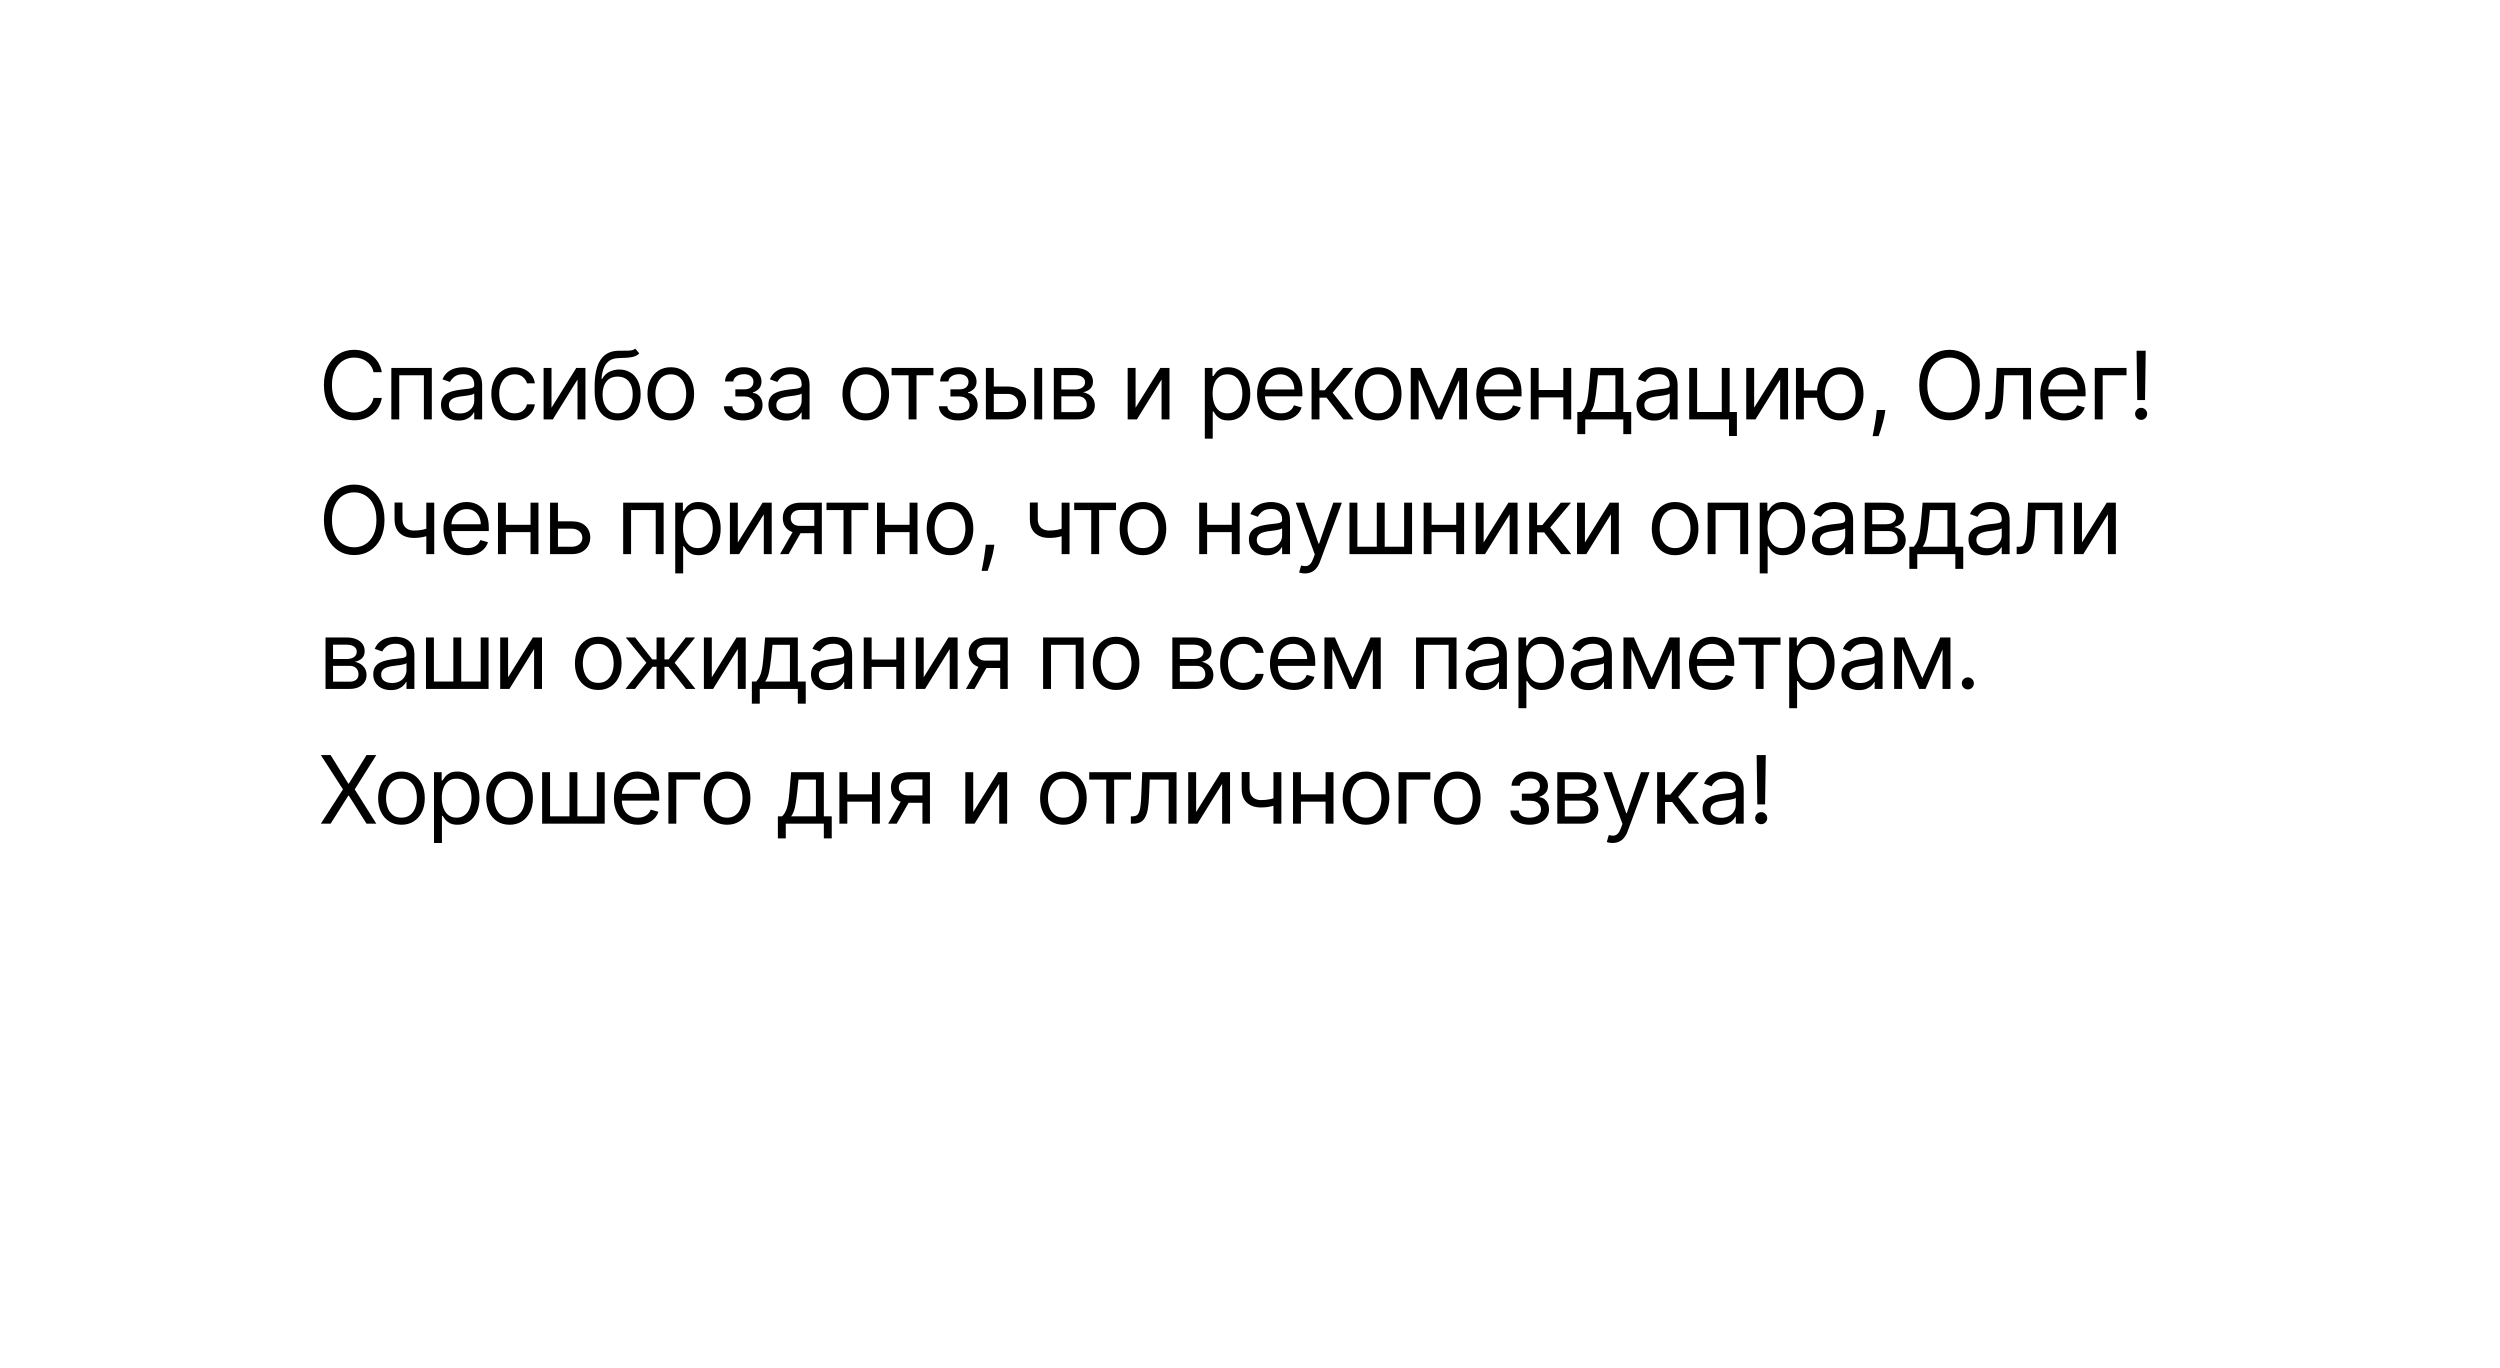 <?xml version="1.0" encoding="UTF-8"?> <svg xmlns="http://www.w3.org/2000/svg" width="371" height="203" viewBox="0 0 371 203" fill="none"><g filter="url(#filter0_d_253_137)"><rect x="20" y="16" width="330.467" height="138.467" rx="24.208" fill="white"></rect><path d="M56.66 51.234H55.428C55.355 50.879 55.227 50.567 55.045 50.299C54.866 50.031 54.647 49.805 54.389 49.623C54.133 49.437 53.85 49.298 53.538 49.205C53.227 49.112 52.902 49.066 52.564 49.066C51.947 49.066 51.389 49.222 50.889 49.533C50.391 49.845 49.995 50.304 49.7 50.91C49.409 51.517 49.263 52.261 49.263 53.143C49.263 54.024 49.409 54.768 49.7 55.375C49.995 55.981 50.391 56.441 50.889 56.752C51.389 57.064 51.947 57.219 52.564 57.219C52.902 57.219 53.227 57.173 53.538 57.08C53.85 56.987 54.133 56.85 54.389 56.668C54.647 56.482 54.866 56.255 55.045 55.986C55.227 55.715 55.355 55.403 55.428 55.052H56.66C56.568 55.572 56.399 56.038 56.153 56.449C55.908 56.86 55.603 57.209 55.239 57.498C54.874 57.783 54.465 58 54.011 58.149C53.56 58.298 53.078 58.373 52.564 58.373C51.696 58.373 50.923 58.161 50.247 57.736C49.571 57.312 49.039 56.709 48.651 55.927C48.264 55.145 48.07 54.217 48.07 53.143C48.07 52.069 48.264 51.141 48.651 50.359C49.039 49.576 49.571 48.973 50.247 48.549C50.923 48.125 51.696 47.913 52.564 47.913C53.078 47.913 53.56 47.987 54.011 48.136C54.465 48.285 54.874 48.504 55.239 48.793C55.603 49.078 55.908 49.426 56.153 49.837C56.399 50.244 56.568 50.71 56.66 51.234ZM58.074 58.234V50.597H64.079V58.234H62.906V51.691H59.247V58.234H58.074ZM68.049 58.413C67.566 58.413 67.126 58.322 66.732 58.139C66.338 57.954 66.024 57.687 65.792 57.339C65.56 56.987 65.444 56.563 65.444 56.066C65.444 55.629 65.53 55.274 65.703 55.002C65.875 54.727 66.106 54.512 66.394 54.356C66.682 54.2 67 54.084 67.348 54.008C67.7 53.928 68.053 53.865 68.407 53.819C68.871 53.759 69.248 53.715 69.536 53.685C69.828 53.651 70.04 53.597 70.172 53.521C70.308 53.444 70.376 53.312 70.376 53.123V53.083C70.376 52.593 70.242 52.211 69.973 51.94C69.708 51.668 69.305 51.532 68.765 51.532C68.205 51.532 67.766 51.655 67.448 51.9C67.13 52.145 66.906 52.407 66.777 52.685L65.663 52.288C65.862 51.824 66.127 51.462 66.459 51.204C66.793 50.942 67.158 50.76 67.552 50.657C67.95 50.551 68.341 50.498 68.725 50.498C68.971 50.498 69.252 50.528 69.571 50.587C69.892 50.644 70.202 50.761 70.5 50.94C70.802 51.119 71.052 51.389 71.251 51.751C71.45 52.112 71.549 52.596 71.549 53.202V58.234H70.376V57.2H70.316C70.237 57.365 70.104 57.543 69.919 57.731C69.733 57.92 69.486 58.081 69.178 58.214C68.87 58.346 68.493 58.413 68.049 58.413ZM68.228 57.359C68.692 57.359 69.084 57.267 69.402 57.085C69.723 56.903 69.965 56.668 70.127 56.379C70.293 56.091 70.376 55.788 70.376 55.469V54.396C70.326 54.455 70.217 54.51 70.048 54.56C69.882 54.606 69.69 54.648 69.471 54.684C69.256 54.717 69.045 54.747 68.84 54.773C68.638 54.797 68.474 54.816 68.348 54.833C68.043 54.873 67.758 54.938 67.493 55.027C67.231 55.113 67.019 55.244 66.856 55.42C66.697 55.592 66.618 55.827 66.618 56.126C66.618 56.533 66.768 56.842 67.07 57.05C67.375 57.256 67.761 57.359 68.228 57.359ZM76.373 58.393C75.657 58.393 75.041 58.224 74.524 57.886C74.007 57.548 73.609 57.082 73.331 56.489C73.052 55.895 72.913 55.218 72.913 54.455C72.913 53.68 73.055 52.995 73.341 52.402C73.629 51.805 74.03 51.34 74.544 51.005C75.061 50.667 75.664 50.498 76.353 50.498C76.89 50.498 77.374 50.597 77.805 50.796C78.236 50.995 78.589 51.273 78.864 51.631C79.139 51.989 79.31 52.407 79.376 52.884H78.203C78.113 52.536 77.914 52.228 77.606 51.959C77.301 51.688 76.89 51.552 76.373 51.552C75.916 51.552 75.515 51.671 75.17 51.91C74.829 52.145 74.562 52.478 74.37 52.909C74.181 53.337 74.086 53.839 74.086 54.416C74.086 55.005 74.179 55.519 74.365 55.957C74.554 56.394 74.819 56.734 75.16 56.976C75.505 57.218 75.909 57.339 76.373 57.339C76.678 57.339 76.955 57.286 77.203 57.18C77.452 57.074 77.662 56.921 77.835 56.722C78.007 56.523 78.13 56.285 78.203 56.006H79.376C79.31 56.457 79.146 56.863 78.884 57.224C78.625 57.582 78.282 57.867 77.855 58.08C77.43 58.288 76.937 58.393 76.373 58.393ZM81.844 56.504L85.523 50.597H86.876V58.234H85.703V52.327L82.043 58.234H80.671V50.597H81.844V56.504ZM94.272 47.734L94.869 48.45C94.637 48.675 94.368 48.832 94.064 48.922C93.759 49.011 93.414 49.066 93.029 49.086C92.645 49.106 92.217 49.126 91.747 49.146C91.216 49.166 90.777 49.295 90.429 49.533C90.081 49.772 89.813 50.117 89.624 50.567C89.435 51.018 89.314 51.572 89.261 52.228H89.36C89.619 51.751 89.977 51.399 90.434 51.174C90.892 50.949 91.382 50.836 91.906 50.836C92.502 50.836 93.039 50.975 93.517 51.254C93.994 51.532 94.372 51.945 94.65 52.492C94.929 53.038 95.068 53.713 95.068 54.515C95.068 55.314 94.925 56.003 94.64 56.583C94.359 57.163 93.962 57.611 93.452 57.925C92.945 58.237 92.35 58.393 91.667 58.393C90.984 58.393 90.386 58.232 89.873 57.91C89.359 57.586 88.959 57.105 88.674 56.469C88.389 55.829 88.247 55.039 88.247 54.097V53.282C88.247 51.582 88.535 50.292 89.112 49.414C89.692 48.536 90.564 48.082 91.727 48.052C92.138 48.039 92.504 48.035 92.826 48.042C93.147 48.048 93.427 48.034 93.666 47.997C93.904 47.961 94.107 47.873 94.272 47.734ZM91.667 57.339C92.128 57.339 92.524 57.223 92.855 56.991C93.19 56.759 93.447 56.432 93.626 56.011C93.805 55.587 93.894 55.088 93.894 54.515C93.894 53.958 93.803 53.484 93.621 53.093C93.442 52.702 93.185 52.404 92.85 52.198C92.516 51.993 92.115 51.89 91.647 51.89C91.306 51.89 90.999 51.948 90.728 52.064C90.456 52.18 90.224 52.351 90.032 52.576C89.839 52.801 89.69 53.076 89.584 53.401C89.481 53.726 89.427 54.097 89.42 54.515C89.42 55.37 89.621 56.054 90.022 56.568C90.423 57.082 90.971 57.339 91.667 57.339ZM99.545 58.393C98.855 58.393 98.251 58.229 97.73 57.901C97.213 57.572 96.809 57.113 96.517 56.523C96.229 55.934 96.085 55.244 96.085 54.455C96.085 53.66 96.229 52.965 96.517 52.372C96.809 51.779 97.213 51.318 97.73 50.99C98.251 50.662 98.855 50.498 99.545 50.498C100.234 50.498 100.837 50.662 101.354 50.99C101.875 51.318 102.279 51.779 102.568 52.372C102.859 52.965 103.005 53.66 103.005 54.455C103.005 55.244 102.859 55.934 102.568 56.523C102.279 57.113 101.875 57.572 101.354 57.901C100.837 58.229 100.234 58.393 99.545 58.393ZM99.545 57.339C100.068 57.339 100.499 57.205 100.837 56.936C101.175 56.668 101.426 56.315 101.588 55.877C101.751 55.44 101.832 54.966 101.832 54.455C101.832 53.945 101.751 53.469 101.588 53.028C101.426 52.588 101.175 52.231 100.837 51.959C100.499 51.688 100.068 51.552 99.545 51.552C99.021 51.552 98.59 51.688 98.252 51.959C97.914 52.231 97.664 52.588 97.501 53.028C97.339 53.469 97.258 53.945 97.258 54.455C97.258 54.966 97.339 55.44 97.501 55.877C97.664 56.315 97.914 56.668 98.252 56.936C98.59 57.205 99.021 57.339 99.545 57.339ZM107.416 56.285H108.669C108.696 56.63 108.851 56.891 109.136 57.07C109.425 57.249 109.799 57.339 110.26 57.339C110.731 57.339 111.133 57.243 111.468 57.05C111.803 56.855 111.97 56.54 111.97 56.106C111.97 55.851 111.907 55.629 111.781 55.44C111.655 55.247 111.478 55.098 111.249 54.992C111.021 54.886 110.751 54.833 110.439 54.833H109.127V53.779H110.439C110.906 53.779 111.251 53.673 111.473 53.461C111.698 53.249 111.811 52.984 111.811 52.666C111.811 52.324 111.69 52.051 111.448 51.845C111.206 51.636 110.863 51.532 110.419 51.532C109.972 51.532 109.599 51.633 109.301 51.835C109.002 52.034 108.845 52.291 108.828 52.606H107.595C107.609 52.195 107.734 51.832 107.973 51.517C108.212 51.199 108.537 50.95 108.948 50.771C109.359 50.589 109.829 50.498 110.359 50.498C110.896 50.498 111.362 50.592 111.756 50.781C112.154 50.967 112.461 51.22 112.676 51.542C112.895 51.86 113.004 52.221 113.004 52.626C113.004 53.057 112.883 53.405 112.641 53.67C112.399 53.935 112.096 54.124 111.732 54.236V54.316C112.02 54.336 112.27 54.429 112.482 54.594C112.698 54.757 112.865 54.971 112.984 55.236C113.104 55.498 113.163 55.788 113.163 56.106C113.163 56.57 113.039 56.974 112.791 57.319C112.542 57.66 112.201 57.925 111.766 58.114C111.332 58.3 110.837 58.393 110.28 58.393C109.74 58.393 109.256 58.305 108.828 58.129C108.401 57.95 108.061 57.703 107.809 57.389C107.56 57.07 107.43 56.702 107.416 56.285ZM116.639 58.413C116.155 58.413 115.716 58.322 115.321 58.139C114.927 57.954 114.614 57.687 114.382 57.339C114.15 56.987 114.034 56.563 114.034 56.066C114.034 55.629 114.12 55.274 114.292 55.002C114.464 54.727 114.695 54.512 114.983 54.356C115.271 54.2 115.59 54.084 115.938 54.008C116.289 53.928 116.642 53.865 116.997 53.819C117.461 53.759 117.837 53.715 118.125 53.685C118.417 53.651 118.629 53.597 118.762 53.521C118.897 53.444 118.965 53.312 118.965 53.123V53.083C118.965 52.593 118.831 52.211 118.563 51.94C118.298 51.668 117.895 51.532 117.355 51.532C116.794 51.532 116.355 51.655 116.037 51.9C115.719 52.145 115.495 52.407 115.366 52.685L114.252 52.288C114.451 51.824 114.716 51.462 115.048 51.204C115.383 50.942 115.747 50.76 116.142 50.657C116.539 50.551 116.93 50.498 117.315 50.498C117.56 50.498 117.842 50.528 118.16 50.587C118.481 50.644 118.791 50.761 119.09 50.94C119.391 51.119 119.642 51.389 119.84 51.751C120.039 52.112 120.139 52.596 120.139 53.202V58.234H118.965V57.2H118.906C118.826 57.365 118.694 57.543 118.508 57.731C118.322 57.92 118.075 58.081 117.767 58.214C117.459 58.346 117.083 58.413 116.639 58.413ZM116.818 57.359C117.282 57.359 117.673 57.267 117.991 57.085C118.312 56.903 118.554 56.668 118.717 56.379C118.883 56.091 118.965 55.788 118.965 55.469V54.396C118.916 54.455 118.806 54.51 118.637 54.56C118.472 54.606 118.279 54.648 118.061 54.684C117.845 54.717 117.635 54.747 117.429 54.773C117.227 54.797 117.063 54.816 116.937 54.833C116.632 54.873 116.347 54.938 116.082 55.027C115.82 55.113 115.608 55.244 115.445 55.42C115.286 55.592 115.207 55.827 115.207 56.126C115.207 56.533 115.358 56.842 115.659 57.05C115.964 57.256 116.35 57.359 116.818 57.359ZM128.48 58.393C127.791 58.393 127.186 58.229 126.665 57.901C126.148 57.572 125.744 57.113 125.452 56.523C125.164 55.934 125.02 55.244 125.02 54.455C125.02 53.66 125.164 52.965 125.452 52.372C125.744 51.779 126.148 51.318 126.665 50.99C127.186 50.662 127.791 50.498 128.48 50.498C129.169 50.498 129.773 50.662 130.29 50.99C130.81 51.318 131.214 51.779 131.503 52.372C131.794 52.965 131.94 53.66 131.94 54.455C131.94 55.244 131.794 55.934 131.503 56.523C131.214 57.113 130.81 57.572 130.29 57.901C129.773 58.229 129.169 58.393 128.48 58.393ZM128.48 57.339C129.004 57.339 129.435 57.205 129.773 56.936C130.111 56.668 130.361 56.315 130.523 55.877C130.686 55.44 130.767 54.966 130.767 54.455C130.767 53.945 130.686 53.469 130.523 53.028C130.361 52.588 130.111 52.231 129.773 51.959C129.435 51.688 129.004 51.552 128.48 51.552C127.956 51.552 127.525 51.688 127.187 51.959C126.849 52.231 126.599 52.588 126.437 53.028C126.274 53.469 126.193 53.945 126.193 54.455C126.193 54.966 126.274 55.44 126.437 55.877C126.599 56.315 126.849 56.668 127.187 56.936C127.525 57.205 127.956 57.339 128.48 57.339ZM132.313 51.691V50.597H138.518V51.691H136.012V58.234H134.839V51.691H132.313ZM139.332 56.285H140.585C140.611 56.63 140.767 56.891 141.052 57.07C141.34 57.249 141.715 57.339 142.176 57.339C142.646 57.339 143.049 57.243 143.384 57.05C143.719 56.855 143.886 56.54 143.886 56.106C143.886 55.851 143.823 55.629 143.697 55.44C143.571 55.247 143.394 55.098 143.165 54.992C142.936 54.886 142.666 54.833 142.355 54.833H141.042V53.779H142.355C142.822 53.779 143.167 53.673 143.389 53.461C143.614 53.249 143.727 52.984 143.727 52.666C143.727 52.324 143.606 52.051 143.364 51.845C143.122 51.636 142.779 51.532 142.335 51.532C141.887 51.532 141.514 51.633 141.216 51.835C140.918 52.034 140.76 52.291 140.744 52.606H139.511C139.524 52.195 139.65 51.832 139.889 51.517C140.127 51.199 140.452 50.95 140.863 50.771C141.274 50.589 141.745 50.498 142.275 50.498C142.812 50.498 143.278 50.592 143.672 50.781C144.07 50.967 144.376 51.22 144.592 51.542C144.811 51.86 144.92 52.221 144.92 52.626C144.92 53.057 144.799 53.405 144.557 53.67C144.315 53.935 144.012 54.124 143.647 54.236V54.316C143.936 54.336 144.186 54.429 144.398 54.594C144.613 54.757 144.781 54.971 144.9 55.236C145.019 55.498 145.079 55.788 145.079 56.106C145.079 56.57 144.955 56.974 144.706 57.319C144.458 57.66 144.116 57.925 143.682 58.114C143.248 58.3 142.752 58.393 142.196 58.393C141.655 58.393 141.171 58.305 140.744 58.129C140.316 57.95 139.977 57.703 139.725 57.389C139.476 57.07 139.345 56.702 139.332 56.285ZM147.321 53.361H149.509C150.404 53.361 151.088 53.589 151.562 54.043C152.036 54.497 152.273 55.072 152.273 55.768C152.273 56.225 152.167 56.641 151.955 57.016C151.743 57.387 151.431 57.684 151.02 57.906C150.609 58.124 150.105 58.234 149.509 58.234H146.307V50.597H147.48V57.14H149.509C149.973 57.14 150.354 57.017 150.652 56.772C150.951 56.527 151.1 56.212 151.1 55.827C151.1 55.423 150.951 55.093 150.652 54.838C150.354 54.583 149.973 54.455 149.509 54.455H147.321V53.361ZM153.486 58.234V50.597H154.659V58.234H153.486ZM156.387 58.234V50.597H159.509C160.331 50.597 160.984 50.783 161.468 51.154C161.952 51.525 162.194 52.016 162.194 52.626C162.194 53.09 162.056 53.449 161.781 53.705C161.506 53.956 161.153 54.127 160.722 54.217C161.004 54.256 161.278 54.356 161.543 54.515C161.811 54.674 162.033 54.893 162.209 55.171C162.385 55.446 162.472 55.784 162.472 56.185C162.472 56.576 162.373 56.926 162.174 57.234C161.975 57.543 161.69 57.786 161.319 57.965C160.948 58.144 160.504 58.234 159.987 58.234H156.387ZM157.501 57.16H159.987C160.391 57.16 160.707 57.064 160.936 56.871C161.165 56.679 161.279 56.417 161.279 56.086C161.279 55.691 161.165 55.382 160.936 55.156C160.707 54.928 160.391 54.813 159.987 54.813H157.501V57.16ZM157.501 53.799H159.509C159.824 53.799 160.094 53.756 160.32 53.67C160.545 53.58 160.717 53.454 160.837 53.292C160.959 53.126 161.021 52.931 161.021 52.705C161.021 52.384 160.886 52.132 160.618 51.95C160.349 51.764 159.98 51.671 159.509 51.671H157.501V53.799ZM168.519 56.504L172.198 50.597H173.551V58.234H172.377V52.327L168.718 58.234H167.346V50.597H168.519V56.504ZM178.797 61.097V50.597H179.931V51.81H180.07C180.156 51.678 180.275 51.509 180.428 51.303C180.583 51.094 180.806 50.909 181.094 50.746C181.386 50.581 181.78 50.498 182.277 50.498C182.92 50.498 183.487 50.659 183.977 50.98C184.468 51.302 184.851 51.757 185.126 52.347C185.401 52.937 185.538 53.633 185.538 54.435C185.538 55.244 185.401 55.945 185.126 56.538C184.851 57.128 184.47 57.586 183.982 57.91C183.495 58.232 182.933 58.393 182.297 58.393C181.806 58.393 181.414 58.312 181.119 58.149C180.824 57.983 180.597 57.796 180.438 57.587C180.279 57.375 180.156 57.2 180.07 57.06H179.97V61.097H178.797ZM179.95 54.416C179.95 54.992 180.035 55.501 180.204 55.942C180.373 56.379 180.62 56.722 180.945 56.971C181.27 57.216 181.667 57.339 182.138 57.339C182.628 57.339 183.038 57.209 183.366 56.951C183.697 56.689 183.946 56.338 184.112 55.897C184.281 55.453 184.365 54.959 184.365 54.416C184.365 53.879 184.282 53.395 184.117 52.964C183.954 52.53 183.707 52.187 183.376 51.935C183.048 51.679 182.635 51.552 182.138 51.552C181.661 51.552 181.26 51.673 180.935 51.915C180.61 52.153 180.365 52.488 180.199 52.919C180.033 53.347 179.95 53.845 179.95 54.416ZM190.11 58.393C189.374 58.393 188.739 58.23 188.206 57.906C187.676 57.577 187.266 57.12 186.978 56.533C186.693 55.943 186.55 55.257 186.55 54.475C186.55 53.693 186.693 53.004 186.978 52.407C187.266 51.807 187.667 51.34 188.181 51.005C188.698 50.667 189.301 50.498 189.991 50.498C190.388 50.498 190.781 50.564 191.169 50.697C191.557 50.829 191.91 51.045 192.228 51.343C192.546 51.638 192.8 52.029 192.989 52.516C193.177 53.004 193.272 53.603 193.272 54.316V54.813H187.386V53.799H192.079C192.079 53.368 191.993 52.984 191.82 52.646C191.651 52.307 191.409 52.041 191.094 51.845C190.783 51.65 190.415 51.552 189.991 51.552C189.523 51.552 189.119 51.668 188.778 51.9C188.439 52.129 188.179 52.427 187.997 52.795C187.815 53.163 187.724 53.557 187.724 53.978V54.654C187.724 55.231 187.823 55.72 188.022 56.121C188.224 56.518 188.504 56.822 188.862 57.031C189.22 57.236 189.636 57.339 190.11 57.339C190.418 57.339 190.697 57.296 190.945 57.209C191.197 57.12 191.414 56.987 191.596 56.812C191.779 56.633 191.92 56.411 192.019 56.146L193.153 56.464C193.033 56.848 192.833 57.186 192.551 57.478C192.269 57.766 191.921 57.992 191.507 58.154C191.093 58.313 190.627 58.393 190.11 58.393ZM194.637 58.234V50.597H195.81V53.918H196.586L199.33 50.597H200.841L197.759 54.276L200.881 58.234H199.37L196.864 55.012H195.81V58.234H194.637ZM204.524 58.393C203.835 58.393 203.23 58.229 202.709 57.901C202.192 57.572 201.788 57.113 201.496 56.523C201.208 55.934 201.064 55.244 201.064 54.455C201.064 53.66 201.208 52.965 201.496 52.372C201.788 51.779 202.192 51.318 202.709 50.99C203.23 50.662 203.835 50.498 204.524 50.498C205.213 50.498 205.817 50.662 206.334 50.99C206.854 51.318 207.258 51.779 207.547 52.372C207.838 52.965 207.984 53.66 207.984 54.455C207.984 55.244 207.838 55.934 207.547 56.523C207.258 57.113 206.854 57.572 206.334 57.901C205.817 58.229 205.213 58.393 204.524 58.393ZM204.524 57.339C205.048 57.339 205.479 57.205 205.817 56.936C206.155 56.668 206.405 56.315 206.567 55.877C206.73 55.44 206.811 54.966 206.811 54.455C206.811 53.945 206.73 53.469 206.567 53.028C206.405 52.588 206.155 52.231 205.817 51.959C205.479 51.688 205.048 51.552 204.524 51.552C204 51.552 203.569 51.688 203.231 51.959C202.893 52.231 202.643 52.588 202.481 53.028C202.318 53.469 202.237 53.945 202.237 54.455C202.237 54.966 202.318 55.44 202.481 55.877C202.643 56.315 202.893 56.668 203.231 56.936C203.569 57.205 204 57.339 204.524 57.339ZM213.531 56.643L216.196 50.597H217.31L214.009 58.234H213.054L209.813 50.597H210.906L213.531 56.643ZM210.529 50.597V58.234H209.355V50.597H210.529ZM216.534 58.234V50.597H217.708V58.234H216.534ZM222.637 58.393C221.901 58.393 221.266 58.23 220.733 57.906C220.203 57.577 219.793 57.12 219.505 56.533C219.22 55.943 219.077 55.257 219.077 54.475C219.077 53.693 219.22 53.004 219.505 52.407C219.793 51.807 220.194 51.34 220.708 51.005C221.225 50.667 221.828 50.498 222.518 50.498C222.915 50.498 223.308 50.564 223.696 50.697C224.084 50.829 224.437 51.045 224.755 51.343C225.073 51.638 225.327 52.029 225.516 52.516C225.704 53.004 225.799 53.603 225.799 54.316V54.813H219.913V53.799H224.606C224.606 53.368 224.52 52.984 224.347 52.646C224.178 52.307 223.936 52.041 223.621 51.845C223.31 51.65 222.942 51.552 222.518 51.552C222.05 51.552 221.646 51.668 221.305 51.9C220.967 52.129 220.706 52.427 220.524 52.795C220.342 53.163 220.251 53.557 220.251 53.978V54.654C220.251 55.231 220.35 55.72 220.549 56.121C220.751 56.518 221.031 56.822 221.389 57.031C221.747 57.236 222.163 57.339 222.637 57.339C222.945 57.339 223.224 57.296 223.472 57.209C223.724 57.12 223.941 56.987 224.123 56.812C224.306 56.633 224.447 56.411 224.546 56.146L225.68 56.464C225.56 56.848 225.36 57.186 225.078 57.478C224.796 57.766 224.448 57.992 224.034 58.154C223.62 58.313 223.154 58.393 222.637 58.393ZM232.275 53.879V54.972H228.059V53.879H232.275ZM228.337 50.597V58.234H227.164V50.597H228.337ZM233.169 50.597V58.234H231.996V50.597H233.169ZM234.077 60.421V57.14H234.713C234.869 56.977 235.003 56.802 235.116 56.613C235.229 56.424 235.326 56.2 235.409 55.942C235.495 55.68 235.568 55.362 235.628 54.987C235.688 54.609 235.741 54.154 235.787 53.62L236.046 50.597H240.898V57.14H242.071V60.421H240.898V58.234H235.25V60.421H234.077ZM236.046 57.14H239.725V51.691H237.139L236.94 53.62C236.858 54.419 236.755 55.117 236.632 55.713C236.51 56.31 236.314 56.785 236.046 57.14ZM245.456 58.413C244.972 58.413 244.533 58.322 244.138 58.139C243.744 57.954 243.431 57.687 243.199 57.339C242.967 56.987 242.851 56.563 242.851 56.066C242.851 55.629 242.937 55.274 243.109 55.002C243.281 54.727 243.512 54.512 243.8 54.356C244.088 54.2 244.407 54.084 244.755 54.008C245.106 53.928 245.459 53.865 245.814 53.819C246.278 53.759 246.654 53.715 246.942 53.685C247.234 53.651 247.446 53.597 247.579 53.521C247.714 53.444 247.782 53.312 247.782 53.123V53.083C247.782 52.593 247.648 52.211 247.38 51.94C247.114 51.668 246.712 51.532 246.172 51.532C245.611 51.532 245.172 51.655 244.854 51.9C244.536 52.145 244.312 52.407 244.183 52.685L243.069 52.288C243.268 51.824 243.533 51.462 243.865 51.204C244.199 50.942 244.564 50.76 244.958 50.657C245.356 50.551 245.747 50.498 246.132 50.498C246.377 50.498 246.659 50.528 246.977 50.587C247.298 50.644 247.608 50.761 247.907 50.94C248.208 51.119 248.458 51.389 248.657 51.751C248.856 52.112 248.956 52.596 248.956 53.202V58.234H247.782V57.2H247.723C247.643 57.365 247.511 57.543 247.325 57.731C247.139 57.92 246.892 58.081 246.584 58.214C246.276 58.346 245.9 58.413 245.456 58.413ZM245.635 57.359C246.099 57.359 246.49 57.267 246.808 57.085C247.129 56.903 247.371 56.668 247.534 56.379C247.699 56.091 247.782 55.788 247.782 55.469V54.396C247.733 54.455 247.623 54.51 247.454 54.56C247.288 54.606 247.096 54.648 246.878 54.684C246.662 54.717 246.452 54.747 246.246 54.773C246.044 54.797 245.88 54.816 245.754 54.833C245.449 54.873 245.164 54.938 244.899 55.027C244.637 55.113 244.425 55.244 244.262 55.42C244.103 55.592 244.024 55.827 244.024 56.126C244.024 56.533 244.175 56.842 244.476 57.05C244.781 57.256 245.167 57.359 245.635 57.359ZM256.683 50.597V57.14H257.757V60.7H256.583V58.234H250.677V50.597H251.85V57.14H255.51V50.597H256.683ZM260.317 56.504L263.996 50.597H265.348V58.234H264.175V52.327L260.516 58.234H259.144V50.597H260.317V56.504ZM270.736 53.938V55.032H266.7V53.938H270.736ZM267.694 50.597V58.234H266.521V50.597H267.694ZM273.083 58.393C272.394 58.393 271.789 58.229 271.268 57.901C270.751 57.572 270.347 57.113 270.055 56.523C269.767 55.934 269.623 55.244 269.623 54.455C269.623 53.66 269.767 52.965 270.055 52.372C270.347 51.779 270.751 51.318 271.268 50.99C271.789 50.662 272.394 50.498 273.083 50.498C273.772 50.498 274.376 50.662 274.893 50.99C275.413 51.318 275.817 51.779 276.106 52.372C276.397 52.965 276.543 53.66 276.543 54.455C276.543 55.244 276.397 55.934 276.106 56.523C275.817 57.113 275.413 57.572 274.893 57.901C274.376 58.229 273.772 58.393 273.083 58.393ZM273.083 57.339C273.607 57.339 274.038 57.205 274.376 56.936C274.714 56.668 274.964 56.315 275.126 55.877C275.289 55.44 275.37 54.966 275.37 54.455C275.37 53.945 275.289 53.469 275.126 53.028C274.964 52.588 274.714 52.231 274.376 51.959C274.038 51.688 273.607 51.552 273.083 51.552C272.559 51.552 272.129 51.688 271.79 51.959C271.452 52.231 271.202 52.588 271.04 53.028C270.877 53.469 270.796 53.945 270.796 54.455C270.796 54.966 270.877 55.44 271.04 55.877C271.202 56.315 271.452 56.668 271.79 56.936C272.129 57.205 272.559 57.339 273.083 57.339ZM279.782 56.842L279.703 57.379C279.646 57.756 279.56 58.161 279.444 58.592C279.332 59.023 279.214 59.428 279.091 59.81C278.969 60.191 278.868 60.494 278.788 60.719H277.893C277.936 60.507 277.993 60.227 278.062 59.879C278.132 59.531 278.201 59.142 278.271 58.711C278.344 58.283 278.404 57.846 278.45 57.398L278.51 56.842H279.782ZM293.804 53.143C293.804 54.217 293.61 55.145 293.222 55.927C292.834 56.709 292.302 57.312 291.626 57.736C290.95 58.161 290.178 58.373 289.309 58.373C288.441 58.373 287.669 58.161 286.993 57.736C286.316 57.312 285.785 56.709 285.397 55.927C285.009 55.145 284.815 54.217 284.815 53.143C284.815 52.069 285.009 51.141 285.397 50.359C285.785 49.576 286.316 48.973 286.993 48.549C287.669 48.125 288.441 47.913 289.309 47.913C290.178 47.913 290.95 48.125 291.626 48.549C292.302 48.973 292.834 49.576 293.222 50.359C293.61 51.141 293.804 52.069 293.804 53.143ZM292.611 53.143C292.611 52.261 292.463 51.517 292.168 50.91C291.876 50.304 291.48 49.845 290.98 49.533C290.483 49.222 289.926 49.066 289.309 49.066C288.693 49.066 288.134 49.222 287.634 49.533C287.137 49.845 286.741 50.304 286.446 50.91C286.154 51.517 286.008 52.261 286.008 53.143C286.008 54.024 286.154 54.768 286.446 55.375C286.741 55.981 287.137 56.441 287.634 56.752C288.134 57.064 288.693 57.219 289.309 57.219C289.926 57.219 290.483 57.064 290.98 56.752C291.48 56.441 291.876 55.981 292.168 55.375C292.463 54.768 292.611 54.024 292.611 53.143ZM294.622 58.234V57.14H294.9C295.129 57.14 295.319 57.095 295.472 57.006C295.624 56.913 295.747 56.752 295.84 56.523C295.936 56.291 296.009 55.97 296.058 55.559C296.111 55.145 296.15 54.618 296.173 53.978L296.312 50.597H301.403V58.234H300.23V51.691H297.426L297.306 54.416C297.28 55.042 297.223 55.594 297.137 56.071C297.054 56.545 296.927 56.943 296.754 57.264C296.585 57.586 296.36 57.828 296.078 57.99C295.797 58.152 295.444 58.234 295.019 58.234H294.622ZM306.337 58.393C305.601 58.393 304.967 58.23 304.433 57.906C303.903 57.577 303.494 57.12 303.205 56.533C302.92 55.943 302.778 55.257 302.778 54.475C302.778 53.693 302.92 53.004 303.205 52.407C303.494 51.807 303.895 51.34 304.408 51.005C304.925 50.667 305.529 50.498 306.218 50.498C306.616 50.498 307.008 50.564 307.396 50.697C307.784 50.829 308.137 51.045 308.455 51.343C308.773 51.638 309.027 52.029 309.216 52.516C309.405 53.004 309.499 53.603 309.499 54.316V54.813H303.613V53.799H308.306C308.306 53.368 308.22 52.984 308.048 52.646C307.878 52.307 307.637 52.041 307.322 51.845C307.01 51.65 306.642 51.552 306.218 51.552C305.751 51.552 305.346 51.668 305.005 51.9C304.667 52.129 304.407 52.427 304.224 52.795C304.042 53.163 303.951 53.557 303.951 53.978V54.654C303.951 55.231 304.05 55.72 304.249 56.121C304.451 56.518 304.731 56.822 305.089 57.031C305.447 57.236 305.863 57.339 306.337 57.339C306.646 57.339 306.924 57.296 307.173 57.209C307.424 57.12 307.642 56.987 307.824 56.812C308.006 56.633 308.147 56.411 308.246 56.146L309.38 56.464C309.261 56.848 309.06 57.186 308.778 57.478C308.497 57.766 308.149 57.992 307.734 58.154C307.32 58.313 306.854 58.393 306.337 58.393ZM315.577 50.597V51.691H312.037V58.234H310.864V50.597H315.577ZM318.421 48.052L318.321 55.37H317.168L317.069 48.052H318.421ZM317.745 58.313C317.5 58.313 317.289 58.225 317.113 58.05C316.938 57.874 316.85 57.664 316.85 57.418C316.85 57.173 316.938 56.963 317.113 56.787C317.289 56.611 317.5 56.523 317.745 56.523C317.99 56.523 318.201 56.611 318.376 56.787C318.552 56.963 318.64 57.173 318.64 57.418C318.64 57.581 318.598 57.73 318.515 57.866C318.436 58.002 318.328 58.111 318.192 58.194C318.06 58.273 317.911 58.313 317.745 58.313ZM57.058 73.143C57.058 74.217 56.864 75.145 56.477 75.927C56.089 76.709 55.557 77.312 54.881 77.737C54.205 78.161 53.432 78.373 52.564 78.373C51.696 78.373 50.923 78.161 50.247 77.737C49.571 77.312 49.039 76.709 48.651 75.927C48.264 75.145 48.07 74.217 48.07 73.143C48.07 72.069 48.264 71.141 48.651 70.359C49.039 69.576 49.571 68.973 50.247 68.549C50.923 68.125 51.696 67.913 52.564 67.913C53.432 67.913 54.205 68.125 54.881 68.549C55.557 68.973 56.089 69.576 56.477 70.359C56.864 71.141 57.058 72.069 57.058 73.143ZM55.865 73.143C55.865 72.261 55.718 71.517 55.423 70.91C55.131 70.304 54.735 69.845 54.234 69.533C53.737 69.222 53.18 69.066 52.564 69.066C51.947 69.066 51.389 69.222 50.889 69.533C50.391 69.845 49.995 70.304 49.7 70.91C49.409 71.517 49.263 72.261 49.263 73.143C49.263 74.024 49.409 74.768 49.7 75.375C49.995 75.981 50.391 76.441 50.889 76.752C51.389 77.064 51.947 77.219 52.564 77.219C53.18 77.219 53.737 77.064 54.234 76.752C54.735 76.441 55.131 75.981 55.423 75.375C55.718 74.768 55.865 74.024 55.865 73.143ZM64.439 70.597V78.234H63.265V70.597H64.439ZM63.981 74.237V75.33C63.716 75.43 63.453 75.517 63.191 75.594C62.929 75.667 62.654 75.725 62.365 75.768C62.077 75.808 61.761 75.827 61.416 75.827C60.551 75.827 59.856 75.594 59.333 75.126C58.812 74.659 58.552 73.958 58.552 73.023V70.577H59.726V73.023C59.726 73.415 59.8 73.736 59.949 73.988C60.099 74.24 60.301 74.427 60.556 74.55C60.811 74.672 61.098 74.734 61.416 74.734C61.913 74.734 62.362 74.689 62.763 74.599C63.168 74.507 63.574 74.386 63.981 74.237ZM69.373 78.393C68.637 78.393 68.003 78.23 67.469 77.906C66.939 77.577 66.529 77.12 66.241 76.533C65.956 75.943 65.813 75.257 65.813 74.475C65.813 73.693 65.956 73.004 66.241 72.407C66.529 71.807 66.93 71.34 67.444 71.005C67.961 70.667 68.564 70.498 69.254 70.498C69.651 70.498 70.044 70.564 70.432 70.697C70.82 70.829 71.173 71.045 71.491 71.343C71.809 71.638 72.063 72.029 72.252 72.516C72.441 73.004 72.535 73.603 72.535 74.316V74.813H66.649V73.799H71.342C71.342 73.368 71.256 72.984 71.083 72.646C70.914 72.308 70.672 72.041 70.357 71.845C70.046 71.65 69.678 71.552 69.254 71.552C68.786 71.552 68.382 71.668 68.041 71.9C67.703 72.129 67.442 72.427 67.26 72.795C67.078 73.163 66.987 73.557 66.987 73.978V74.654C66.987 75.231 67.086 75.72 67.285 76.121C67.487 76.518 67.767 76.822 68.125 77.031C68.483 77.236 68.899 77.339 69.373 77.339C69.681 77.339 69.96 77.296 70.208 77.21C70.46 77.12 70.677 76.987 70.86 76.812C71.042 76.633 71.183 76.411 71.282 76.146L72.416 76.464C72.296 76.848 72.096 77.186 71.814 77.478C71.532 77.766 71.184 77.992 70.77 78.154C70.356 78.313 69.89 78.393 69.373 78.393ZM79.011 73.879V74.972H74.795V73.879H79.011ZM75.073 70.597V78.234H73.9V70.597H75.073ZM79.906 70.597V78.234H78.732V70.597H79.906ZM82.642 73.362H84.83C85.725 73.362 86.409 73.588 86.883 74.043C87.357 74.497 87.594 75.072 87.594 75.768C87.594 76.225 87.488 76.641 87.276 77.016C87.064 77.387 86.752 77.683 86.341 77.906C85.93 78.124 85.427 78.234 84.83 78.234H81.628V70.597H82.802V77.14H84.83C85.294 77.14 85.675 77.017 85.973 76.772C86.272 76.527 86.421 76.212 86.421 75.827C86.421 75.423 86.272 75.093 85.973 74.838C85.675 74.583 85.294 74.455 84.83 74.455H82.642V73.362ZM92.478 78.234V70.597H98.483V78.234H97.31V71.691H93.651V78.234H92.478ZM100.206 81.097V70.597H101.34V71.81H101.479C101.565 71.678 101.684 71.509 101.837 71.303C101.993 71.094 102.215 70.909 102.503 70.746C102.795 70.581 103.189 70.498 103.686 70.498C104.329 70.498 104.896 70.659 105.387 70.98C105.877 71.302 106.26 71.757 106.535 72.347C106.81 72.937 106.948 73.633 106.948 74.435C106.948 75.244 106.81 75.945 106.535 76.538C106.26 77.128 105.879 77.586 105.392 77.91C104.904 78.232 104.342 78.393 103.706 78.393C103.216 78.393 102.823 78.311 102.528 78.149C102.233 77.983 102.006 77.796 101.847 77.587C101.688 77.375 101.565 77.2 101.479 77.06H101.379V81.097H100.206ZM101.36 74.415C101.36 74.992 101.444 75.501 101.613 75.942C101.782 76.379 102.029 76.722 102.354 76.971C102.679 77.216 103.076 77.339 103.547 77.339C104.038 77.339 104.447 77.21 104.775 76.951C105.106 76.689 105.355 76.338 105.521 75.897C105.69 75.453 105.774 74.959 105.774 74.415C105.774 73.879 105.691 73.395 105.526 72.964C105.363 72.53 105.116 72.186 104.785 71.935C104.457 71.679 104.044 71.552 103.547 71.552C103.07 71.552 102.669 71.673 102.344 71.915C102.019 72.153 101.774 72.488 101.608 72.919C101.442 73.347 101.36 73.845 101.36 74.415ZM109.491 76.504L113.17 70.597H114.522V78.234H113.349V72.327L109.69 78.234H108.317V70.597H109.491V76.504ZM120.845 78.234V71.671H118.816C118.359 71.671 117.999 71.777 117.737 71.989C117.476 72.201 117.345 72.493 117.345 72.864C117.345 73.229 117.462 73.516 117.698 73.724C117.936 73.933 118.263 74.038 118.677 74.038H121.143V75.131H118.677C118.16 75.131 117.714 75.04 117.34 74.858C116.965 74.676 116.677 74.415 116.475 74.077C116.272 73.736 116.171 73.332 116.171 72.864C116.171 72.394 116.277 71.989 116.49 71.651C116.702 71.313 117.005 71.053 117.399 70.871C117.797 70.688 118.269 70.597 118.816 70.597H121.958V78.234H120.845ZM115.754 78.234L117.921 74.435H119.194L117.026 78.234H115.754ZM122.653 71.691V70.597H128.858V71.691H126.352V78.234H125.179V71.691H122.653ZM135.26 73.879V74.972H131.044V73.879H135.26ZM131.322 70.597V78.234H130.149V70.597H131.322ZM136.155 70.597V78.234H134.982V70.597H136.155ZM140.98 78.393C140.29 78.393 139.686 78.229 139.165 77.9C138.648 77.572 138.244 77.113 137.952 76.523C137.664 75.933 137.52 75.244 137.52 74.455C137.52 73.66 137.664 72.965 137.952 72.372C138.244 71.779 138.648 71.318 139.165 70.99C139.686 70.662 140.29 70.498 140.98 70.498C141.669 70.498 142.272 70.662 142.79 70.99C143.31 71.318 143.714 71.779 144.003 72.372C144.294 72.965 144.44 73.66 144.44 74.455C144.44 75.244 144.294 75.933 144.003 76.523C143.714 77.113 143.31 77.572 142.79 77.9C142.272 78.229 141.669 78.393 140.98 78.393ZM140.98 77.339C141.504 77.339 141.934 77.204 142.272 76.936C142.611 76.668 142.861 76.315 143.023 75.877C143.186 75.44 143.267 74.966 143.267 74.455C143.267 73.945 143.186 73.469 143.023 73.028C142.861 72.588 142.611 72.231 142.272 71.96C141.934 71.688 141.504 71.552 140.98 71.552C140.456 71.552 140.025 71.688 139.687 71.96C139.349 72.231 139.099 72.588 138.937 73.028C138.774 73.469 138.693 73.945 138.693 74.455C138.693 74.966 138.774 75.44 138.937 75.877C139.099 76.315 139.349 76.668 139.687 76.936C140.025 77.204 140.456 77.339 140.98 77.339ZM147.561 76.842L147.482 77.379C147.425 77.756 147.339 78.161 147.223 78.592C147.11 79.022 146.993 79.428 146.87 79.81C146.747 80.191 146.646 80.494 146.567 80.719H145.672C145.715 80.507 145.771 80.227 145.841 79.879C145.911 79.531 145.98 79.142 146.05 78.711C146.123 78.283 146.182 77.846 146.229 77.398L146.288 76.842H147.561ZM158.719 70.597V78.234H157.546V70.597H158.719ZM158.261 74.237V75.33C157.996 75.43 157.733 75.517 157.471 75.594C157.209 75.667 156.934 75.725 156.646 75.768C156.357 75.808 156.041 75.827 155.696 75.827C154.831 75.827 154.137 75.594 153.613 75.126C153.093 74.659 152.832 73.958 152.832 73.023V70.577H154.006V73.023C154.006 73.415 154.08 73.736 154.229 73.988C154.379 74.24 154.581 74.427 154.836 74.55C155.091 74.672 155.378 74.734 155.696 74.734C156.193 74.734 156.642 74.689 157.043 74.599C157.448 74.507 157.854 74.386 158.261 74.237ZM159.412 71.691V70.597H165.617V71.691H163.111V78.234H161.938V71.691H159.412ZM169.614 78.393C168.925 78.393 168.32 78.229 167.8 77.9C167.283 77.572 166.878 77.113 166.587 76.523C166.298 75.933 166.154 75.244 166.154 74.455C166.154 73.66 166.298 72.965 166.587 72.372C166.878 71.779 167.283 71.318 167.8 70.99C168.32 70.662 168.925 70.498 169.614 70.498C170.304 70.498 170.907 70.662 171.424 70.99C171.944 71.318 172.349 71.779 172.637 72.372C172.929 72.965 173.074 73.66 173.074 74.455C173.074 75.244 172.929 75.933 172.637 76.523C172.349 77.113 171.944 77.572 171.424 77.9C170.907 78.229 170.304 78.393 169.614 78.393ZM169.614 77.339C170.138 77.339 170.569 77.204 170.907 76.936C171.245 76.668 171.495 76.315 171.658 75.877C171.82 75.44 171.901 74.966 171.901 74.455C171.901 73.945 171.82 73.469 171.658 73.028C171.495 72.588 171.245 72.231 170.907 71.96C170.569 71.688 170.138 71.552 169.614 71.552C169.091 71.552 168.66 71.688 168.322 71.96C167.984 72.231 167.733 72.588 167.571 73.028C167.409 73.469 167.327 73.945 167.327 74.455C167.327 74.966 167.409 75.44 167.571 75.877C167.733 76.315 167.984 76.668 168.322 76.936C168.66 77.204 169.091 77.339 169.614 77.339ZM183.074 73.879V74.972H178.858V73.879H183.074ZM179.136 70.597V78.234H177.963V70.597H179.136ZM183.969 70.597V78.234H182.795V70.597H183.969ZM187.939 78.413C187.455 78.413 187.016 78.322 186.621 78.139C186.227 77.954 185.914 77.687 185.682 77.339C185.449 76.987 185.333 76.563 185.333 76.066C185.333 75.629 185.42 75.274 185.592 75.002C185.764 74.727 185.995 74.512 186.283 74.356C186.571 74.2 186.89 74.084 187.238 74.008C187.589 73.928 187.942 73.865 188.297 73.819C188.761 73.759 189.137 73.715 189.425 73.685C189.717 73.651 189.929 73.597 190.061 73.521C190.197 73.444 190.265 73.312 190.265 73.123V73.083C190.265 72.593 190.131 72.211 189.863 71.94C189.597 71.668 189.195 71.532 188.655 71.532C188.094 71.532 187.655 71.655 187.337 71.9C187.019 72.145 186.795 72.407 186.666 72.685L185.552 72.288C185.751 71.824 186.016 71.462 186.348 71.204C186.682 70.942 187.047 70.76 187.441 70.657C187.839 70.551 188.23 70.498 188.615 70.498C188.86 70.498 189.142 70.528 189.46 70.587C189.781 70.644 190.091 70.761 190.39 70.94C190.691 71.119 190.941 71.389 191.14 71.751C191.339 72.112 191.439 72.596 191.439 73.202V78.234H190.265V77.2H190.206C190.126 77.365 189.994 77.543 189.808 77.731C189.622 77.92 189.375 78.081 189.067 78.214C188.759 78.346 188.383 78.413 187.939 78.413ZM188.118 77.359C188.582 77.359 188.973 77.267 189.291 77.085C189.612 76.903 189.854 76.668 190.017 76.379C190.182 76.091 190.265 75.788 190.265 75.469V74.396C190.216 74.455 190.106 74.51 189.937 74.56C189.771 74.606 189.579 74.647 189.36 74.684C189.145 74.717 188.935 74.747 188.729 74.773C188.527 74.797 188.363 74.817 188.237 74.833C187.932 74.873 187.647 74.938 187.382 75.027C187.12 75.113 186.908 75.244 186.745 75.42C186.586 75.592 186.507 75.827 186.507 76.126C186.507 76.533 186.658 76.842 186.959 77.05C187.264 77.256 187.65 77.359 188.118 77.359ZM193.642 81.097C193.443 81.097 193.266 81.081 193.11 81.048C192.955 81.018 192.847 80.988 192.787 80.958L193.086 79.924C193.371 79.997 193.622 80.023 193.841 80.004C194.06 79.984 194.254 79.886 194.423 79.71C194.595 79.538 194.753 79.258 194.895 78.87L195.114 78.273L192.29 70.597H193.563L195.671 76.683H195.75L197.858 70.597H199.131L195.89 79.347C195.744 79.742 195.563 80.068 195.348 80.327C195.132 80.588 194.882 80.782 194.597 80.908C194.315 81.034 193.997 81.097 193.642 81.097ZM200.26 70.597H201.433V77.14H204.316V70.597H205.49V77.14H208.373V70.597H209.547V78.234H200.26V70.597ZM216.38 73.879V74.972H212.164V73.879H216.38ZM212.443 70.597V78.234H211.269V70.597H212.443ZM217.275 70.597V78.234H216.102V70.597H217.275ZM220.171 76.504L223.85 70.597H225.202V78.234H224.029V72.327L220.37 78.234H218.998V70.597H220.171V76.504ZM226.931 78.234V70.597H228.105V73.918H228.88L231.624 70.597H233.136L230.053 74.276L233.176 78.234H231.664L229.159 75.012H228.105V78.234H226.931ZM235.204 76.504L238.883 70.597H240.235V78.234H239.062V72.327L235.403 78.234H234.031V70.597H235.204V76.504ZM248.584 78.393C247.895 78.393 247.29 78.229 246.769 77.9C246.252 77.572 245.848 77.113 245.556 76.523C245.268 75.933 245.124 75.244 245.124 74.455C245.124 73.66 245.268 72.965 245.556 72.372C245.848 71.779 246.252 71.318 246.769 70.99C247.29 70.662 247.895 70.498 248.584 70.498C249.274 70.498 249.877 70.662 250.394 70.99C250.914 71.318 251.318 71.779 251.607 72.372C251.899 72.965 252.044 73.66 252.044 74.455C252.044 75.244 251.899 75.933 251.607 76.523C251.318 77.113 250.914 77.572 250.394 77.9C249.877 78.229 249.274 78.393 248.584 78.393ZM248.584 77.339C249.108 77.339 249.539 77.204 249.877 76.936C250.215 76.668 250.465 76.315 250.627 75.877C250.79 75.44 250.871 74.966 250.871 74.455C250.871 73.945 250.79 73.469 250.627 73.028C250.465 72.588 250.215 72.231 249.877 71.96C249.539 71.688 249.108 71.552 248.584 71.552C248.06 71.552 247.63 71.688 247.291 71.96C246.953 72.231 246.703 72.588 246.541 73.028C246.378 73.469 246.297 73.945 246.297 74.455C246.297 74.966 246.378 75.44 246.541 75.877C246.703 76.315 246.953 76.668 247.291 76.936C247.63 77.204 248.06 77.339 248.584 77.339ZM253.415 78.234V70.597H259.421V78.234H258.248V71.691H254.589V78.234H253.415ZM261.144 81.097V70.597H262.277V71.81H262.417C262.503 71.678 262.622 71.509 262.774 71.303C262.93 71.094 263.152 70.909 263.441 70.746C263.732 70.581 264.127 70.498 264.624 70.498C265.267 70.498 265.834 70.659 266.324 70.98C266.815 71.302 267.198 71.757 267.473 72.347C267.748 72.937 267.885 73.633 267.885 74.435C267.885 75.244 267.748 75.945 267.473 76.538C267.198 77.128 266.816 77.586 266.329 77.91C265.842 78.232 265.28 78.393 264.644 78.393C264.153 78.393 263.76 78.311 263.466 78.149C263.171 77.983 262.943 77.796 262.784 77.587C262.625 77.375 262.503 77.2 262.417 77.06H262.317V81.097H261.144ZM262.297 74.415C262.297 74.992 262.382 75.501 262.551 75.942C262.72 76.379 262.967 76.722 263.292 76.971C263.616 77.216 264.014 77.339 264.485 77.339C264.975 77.339 265.385 77.21 265.713 76.951C266.044 76.689 266.293 76.338 266.458 75.897C266.627 75.453 266.712 74.959 266.712 74.415C266.712 73.879 266.629 73.395 266.463 72.964C266.301 72.53 266.054 72.186 265.723 71.935C265.394 71.679 264.982 71.552 264.485 71.552C264.007 71.552 263.606 71.673 263.282 71.915C262.957 72.153 262.711 72.488 262.546 72.919C262.38 73.347 262.297 73.845 262.297 74.415ZM271.502 78.413C271.018 78.413 270.579 78.322 270.185 78.139C269.79 77.954 269.477 77.687 269.245 77.339C269.013 76.987 268.897 76.563 268.897 76.066C268.897 75.629 268.983 75.274 269.156 75.002C269.328 74.727 269.558 74.512 269.847 74.356C270.135 74.2 270.453 74.084 270.801 74.008C271.153 73.928 271.506 73.865 271.86 73.819C272.324 73.759 272.7 73.715 272.989 73.685C273.28 73.651 273.492 73.597 273.625 73.521C273.761 73.444 273.829 73.312 273.829 73.123V73.083C273.829 72.593 273.695 72.211 273.426 71.94C273.161 71.668 272.758 71.532 272.218 71.532C271.658 71.532 271.219 71.655 270.901 71.9C270.582 72.145 270.359 72.407 270.229 72.685L269.116 72.288C269.315 71.824 269.58 71.462 269.911 71.204C270.246 70.942 270.611 70.76 271.005 70.657C271.403 70.551 271.794 70.498 272.178 70.498C272.424 70.498 272.705 70.528 273.023 70.587C273.345 70.644 273.655 70.761 273.953 70.94C274.255 71.119 274.505 71.389 274.704 71.751C274.903 72.112 275.002 72.596 275.002 73.202V78.234H273.829V77.2H273.769C273.69 77.365 273.557 77.543 273.372 77.731C273.186 77.92 272.939 78.081 272.631 78.214C272.323 78.346 271.946 78.413 271.502 78.413ZM271.681 77.359C272.145 77.359 272.536 77.267 272.854 77.085C273.176 76.903 273.418 76.668 273.58 76.379C273.746 76.091 273.829 75.788 273.829 75.469V74.396C273.779 74.455 273.67 74.51 273.501 74.56C273.335 74.606 273.143 74.647 272.924 74.684C272.709 74.717 272.498 74.747 272.293 74.773C272.09 74.797 271.926 74.817 271.8 74.833C271.496 74.873 271.211 74.938 270.945 75.027C270.684 75.113 270.471 75.244 270.309 75.42C270.15 75.592 270.07 75.827 270.07 76.126C270.07 76.533 270.221 76.842 270.523 77.05C270.828 77.256 271.214 77.359 271.681 77.359ZM276.724 78.234V70.597H279.846C280.668 70.597 281.321 70.783 281.805 71.154C282.289 71.525 282.531 72.016 282.531 72.626C282.531 73.09 282.393 73.449 282.118 73.704C281.843 73.956 281.49 74.127 281.059 74.217C281.341 74.256 281.614 74.356 281.879 74.515C282.148 74.674 282.37 74.893 282.545 75.171C282.721 75.446 282.809 75.784 282.809 76.185C282.809 76.576 282.71 76.926 282.511 77.234C282.312 77.543 282.027 77.786 281.656 77.965C281.284 78.144 280.84 78.234 280.323 78.234H276.724ZM277.837 77.16H280.323C280.727 77.16 281.044 77.064 281.273 76.871C281.501 76.679 281.616 76.417 281.616 76.086C281.616 75.692 281.501 75.382 281.273 75.156C281.044 74.927 280.727 74.813 280.323 74.813H277.837V77.16ZM277.837 73.799H279.846C280.161 73.799 280.431 73.756 280.656 73.67C280.882 73.58 281.054 73.454 281.173 73.292C281.296 73.126 281.357 72.931 281.357 72.705C281.357 72.384 281.223 72.132 280.955 71.95C280.686 71.764 280.317 71.671 279.846 71.671H277.837V73.799ZM283.35 80.421V77.14H283.986C284.142 76.978 284.276 76.802 284.389 76.613C284.501 76.424 284.599 76.2 284.682 75.942C284.768 75.68 284.841 75.362 284.901 74.987C284.96 74.609 285.014 74.154 285.06 73.62L285.318 70.597H290.171V77.14H291.344V80.421H290.171V78.234H284.523V80.421H283.35ZM285.318 77.14H288.997V71.691H286.412L286.213 73.62C286.13 74.419 286.028 75.117 285.905 75.713C285.782 76.31 285.587 76.785 285.318 77.14ZM294.729 78.413C294.245 78.413 293.805 78.322 293.411 78.139C293.017 77.954 292.703 77.687 292.471 77.339C292.239 76.987 292.123 76.563 292.123 76.066C292.123 75.629 292.21 75.274 292.382 75.002C292.554 74.727 292.785 74.512 293.073 74.356C293.361 74.2 293.68 74.084 294.028 74.008C294.379 73.928 294.732 73.865 295.086 73.819C295.55 73.759 295.927 73.715 296.215 73.685C296.507 73.651 296.719 73.597 296.851 73.521C296.987 73.444 297.055 73.312 297.055 73.123V73.083C297.055 72.593 296.921 72.211 296.653 71.94C296.387 71.668 295.985 71.532 295.444 71.532C294.884 71.532 294.445 71.655 294.127 71.9C293.809 72.145 293.585 72.407 293.456 72.685L292.342 72.288C292.541 71.824 292.806 71.462 293.138 71.204C293.472 70.942 293.837 70.76 294.231 70.657C294.629 70.551 295.02 70.498 295.405 70.498C295.65 70.498 295.932 70.528 296.25 70.587C296.571 70.644 296.881 70.761 297.18 70.94C297.481 71.119 297.731 71.389 297.93 71.751C298.129 72.112 298.229 72.596 298.229 73.202V78.234H297.055V77.2H296.996C296.916 77.365 296.783 77.543 296.598 77.731C296.412 77.92 296.165 78.081 295.857 78.214C295.549 78.346 295.173 78.413 294.729 78.413ZM294.908 77.359C295.372 77.359 295.763 77.267 296.081 77.085C296.402 76.903 296.644 76.668 296.807 76.379C296.972 76.091 297.055 75.788 297.055 75.469V74.396C297.006 74.455 296.896 74.51 296.727 74.56C296.561 74.606 296.369 74.647 296.15 74.684C295.935 74.717 295.724 74.747 295.519 74.773C295.317 74.797 295.153 74.817 295.027 74.833C294.722 74.873 294.437 74.938 294.172 75.027C293.91 75.113 293.698 75.244 293.535 75.42C293.376 75.592 293.297 75.827 293.297 76.126C293.297 76.533 293.448 76.842 293.749 77.05C294.054 77.256 294.44 77.359 294.908 77.359ZM299.274 78.234V77.14H299.552C299.781 77.14 299.972 77.095 300.124 77.006C300.277 76.913 300.399 76.752 300.492 76.523C300.588 76.291 300.661 75.97 300.711 75.559C300.764 75.145 300.802 74.618 300.825 73.978L300.964 70.597H306.055V78.234H304.882V71.691H302.078L301.959 74.415C301.932 75.042 301.876 75.594 301.79 76.071C301.707 76.545 301.579 76.943 301.407 77.264C301.238 77.586 301.012 77.828 300.731 77.99C300.449 78.152 300.096 78.234 299.672 78.234H299.274ZM308.961 76.504L312.64 70.597H313.992V78.234H312.819V72.327L309.16 78.234H307.788V70.597H308.961V76.504ZM48.308 98.234V90.597H51.43C52.252 90.597 52.905 90.783 53.389 91.154C53.873 91.525 54.115 92.016 54.115 92.626C54.115 93.09 53.977 93.449 53.702 93.704C53.427 93.956 53.074 94.127 52.644 94.217C52.925 94.256 53.199 94.356 53.464 94.515C53.732 94.674 53.954 94.893 54.13 95.171C54.306 95.446 54.394 95.784 54.394 96.185C54.394 96.576 54.294 96.926 54.095 97.234C53.896 97.543 53.611 97.786 53.24 97.965C52.869 98.144 52.425 98.234 51.908 98.234H48.308ZM49.422 97.16H51.908C52.312 97.16 52.629 97.064 52.857 96.871C53.086 96.679 53.2 96.417 53.2 96.086C53.2 95.692 53.086 95.382 52.857 95.156C52.629 94.927 52.312 94.813 51.908 94.813H49.422V97.16ZM49.422 93.799H51.43C51.745 93.799 52.015 93.756 52.241 93.67C52.466 93.58 52.639 93.454 52.758 93.292C52.88 93.126 52.942 92.931 52.942 92.705C52.942 92.384 52.807 92.132 52.539 91.95C52.271 91.764 51.901 91.671 51.43 91.671H49.422V93.799ZM57.997 98.413C57.513 98.413 57.074 98.322 56.679 98.139C56.285 97.954 55.972 97.687 55.74 97.339C55.508 96.987 55.392 96.563 55.392 96.066C55.392 95.629 55.478 95.274 55.65 95.002C55.822 94.727 56.053 94.512 56.341 94.356C56.63 94.2 56.948 94.084 57.296 94.008C57.647 93.928 58 93.865 58.355 93.819C58.819 93.759 59.195 93.715 59.483 93.685C59.775 93.651 59.987 93.597 60.12 93.521C60.255 93.444 60.323 93.312 60.323 93.123V93.083C60.323 92.593 60.189 92.211 59.921 91.94C59.656 91.668 59.253 91.532 58.713 91.532C58.153 91.532 57.713 91.655 57.395 91.9C57.077 92.145 56.853 92.407 56.724 92.685L55.61 92.288C55.809 91.824 56.074 91.462 56.406 91.204C56.741 90.942 57.105 90.76 57.5 90.657C57.897 90.551 58.288 90.498 58.673 90.498C58.918 90.498 59.2 90.528 59.518 90.587C59.84 90.644 60.149 90.761 60.448 90.94C60.749 91.119 61 91.389 61.198 91.751C61.397 92.112 61.497 92.596 61.497 93.202V98.234H60.323V97.2H60.264C60.184 97.365 60.052 97.543 59.866 97.731C59.68 97.92 59.434 98.081 59.125 98.214C58.817 98.346 58.441 98.413 57.997 98.413ZM58.176 97.359C58.64 97.359 59.031 97.267 59.349 97.085C59.67 96.903 59.912 96.668 60.075 96.379C60.241 96.091 60.323 95.788 60.323 95.469V94.396C60.274 94.455 60.164 94.51 59.995 94.56C59.83 94.606 59.637 94.647 59.419 94.684C59.203 94.717 58.993 94.747 58.787 94.773C58.585 94.797 58.421 94.817 58.295 94.833C57.99 94.873 57.705 94.938 57.44 95.027C57.178 95.113 56.966 95.244 56.803 95.42C56.645 95.592 56.565 95.827 56.565 96.126C56.565 96.533 56.716 96.842 57.017 97.05C57.322 97.256 57.708 97.359 58.176 97.359ZM63.218 90.597H64.391V97.14H67.275V90.597H68.448V97.14H71.332V90.597H72.505V98.234H63.218V90.597ZM75.401 96.504L79.08 90.597H80.433V98.234H79.259V92.327L75.6 98.234H74.228V90.597H75.401V96.504ZM88.781 98.393C88.092 98.393 87.487 98.229 86.967 97.9C86.45 97.572 86.045 97.113 85.754 96.523C85.465 95.933 85.321 95.244 85.321 94.455C85.321 93.66 85.465 92.965 85.754 92.372C86.045 91.779 86.45 91.318 86.967 90.99C87.487 90.662 88.092 90.498 88.781 90.498C89.471 90.498 90.074 90.662 90.591 90.99C91.111 91.318 91.516 91.779 91.804 92.372C92.096 92.965 92.241 93.66 92.241 94.455C92.241 95.244 92.096 95.933 91.804 96.523C91.516 97.113 91.111 97.572 90.591 97.9C90.074 98.229 89.471 98.393 88.781 98.393ZM88.781 97.339C89.305 97.339 89.736 97.204 90.074 96.936C90.412 96.668 90.662 96.315 90.825 95.877C90.987 95.44 91.068 94.966 91.068 94.455C91.068 93.945 90.987 93.469 90.825 93.028C90.662 92.588 90.412 92.231 90.074 91.96C89.736 91.688 89.305 91.552 88.781 91.552C88.257 91.552 87.827 91.688 87.489 91.96C87.15 92.231 86.9 92.588 86.738 93.028C86.576 93.469 86.494 93.945 86.494 94.455C86.494 94.966 86.576 95.44 86.738 95.877C86.9 96.315 87.15 96.668 87.489 96.936C87.827 97.204 88.257 97.339 88.781 97.339ZM92.821 98.234L95.923 94.356L92.861 90.597H94.252L96.798 93.859H97.434V90.597H98.608V93.859H99.224L101.77 90.597H103.162L100.119 94.356L103.201 98.234H101.789L99.204 94.952H98.608V98.234H97.434V94.952H96.838L94.233 98.234H92.821ZM105.631 96.504L109.31 90.597H110.663V98.234H109.489V92.327L105.83 98.234H104.458V90.597H105.631V96.504ZM111.576 100.421V97.14H112.213C112.368 96.978 112.503 96.802 112.615 96.613C112.728 96.424 112.826 96.2 112.909 95.942C112.995 95.68 113.068 95.362 113.127 94.987C113.187 94.609 113.24 94.154 113.286 93.62L113.545 90.597H118.397V97.14H119.571V100.421H118.397V98.234H112.75V100.421H111.576ZM113.545 97.14H117.224V91.691H114.639L114.44 93.62C114.357 94.419 114.254 95.117 114.132 95.713C114.009 96.31 113.813 96.785 113.545 97.14ZM122.955 98.413C122.471 98.413 122.032 98.322 121.638 98.139C121.243 97.954 120.93 97.687 120.698 97.339C120.466 96.987 120.35 96.563 120.35 96.066C120.35 95.629 120.436 95.274 120.608 95.002C120.781 94.727 121.011 94.512 121.3 94.356C121.588 94.2 121.906 94.084 122.254 94.008C122.605 93.928 122.958 93.865 123.313 93.819C123.777 93.759 124.153 93.715 124.442 93.685C124.733 93.651 124.945 93.597 125.078 93.521C125.214 93.444 125.282 93.312 125.282 93.123V93.083C125.282 92.593 125.148 92.211 124.879 91.94C124.614 91.668 124.211 91.532 123.671 91.532C123.111 91.532 122.672 91.655 122.354 91.9C122.035 92.145 121.812 92.407 121.682 92.685L120.569 92.288C120.768 91.824 121.033 91.462 121.364 91.204C121.699 90.942 122.064 90.76 122.458 90.657C122.856 90.551 123.247 90.498 123.631 90.498C123.876 90.498 124.158 90.528 124.476 90.587C124.798 90.644 125.108 90.761 125.406 90.94C125.708 91.119 125.958 91.389 126.157 91.751C126.356 92.112 126.455 92.596 126.455 93.202V98.234H125.282V97.2H125.222C125.143 97.365 125.01 97.543 124.824 97.731C124.639 97.92 124.392 98.081 124.084 98.214C123.775 98.346 123.399 98.413 122.955 98.413ZM123.134 97.359C123.598 97.359 123.989 97.267 124.307 97.085C124.629 96.903 124.871 96.668 125.033 96.379C125.199 96.091 125.282 95.788 125.282 95.469V94.396C125.232 94.455 125.123 94.51 124.954 94.56C124.788 94.606 124.596 94.647 124.377 94.684C124.162 94.717 123.951 94.747 123.746 94.773C123.543 94.797 123.379 94.817 123.253 94.833C122.948 94.873 122.663 94.938 122.398 95.027C122.136 95.113 121.924 95.244 121.762 95.42C121.603 95.592 121.523 95.827 121.523 96.126C121.523 96.533 121.674 96.842 121.976 97.05C122.281 97.256 122.667 97.359 123.134 97.359ZM133.287 93.879V94.972H129.071V93.879H133.287ZM129.35 90.597V98.234H128.177V90.597H129.35ZM134.182 90.597V98.234H133.009V90.597H134.182ZM137.078 96.504L140.757 90.597H142.11V98.234H140.936V92.327L137.277 98.234H135.905V90.597H137.078V96.504ZM148.432 98.234V91.671H146.404C145.947 91.671 145.587 91.777 145.325 91.989C145.063 92.201 144.932 92.493 144.932 92.864C144.932 93.229 145.05 93.516 145.285 93.724C145.524 93.933 145.85 94.038 146.265 94.038H148.731V95.131H146.265C145.748 95.131 145.302 95.04 144.927 94.858C144.553 94.676 144.264 94.415 144.062 94.077C143.86 93.736 143.759 93.332 143.759 92.864C143.759 92.394 143.865 91.989 144.077 91.651C144.289 91.313 144.593 91.053 144.987 90.871C145.385 90.688 145.857 90.597 146.404 90.597H149.546V98.234H148.432ZM143.341 98.234L145.509 94.435H146.782L144.614 98.234H143.341ZM154.797 98.234V90.597H160.803V98.234H159.63V91.691H155.971V98.234H154.797ZM165.628 98.393C164.939 98.393 164.334 98.229 163.813 97.9C163.296 97.572 162.892 97.113 162.6 96.523C162.312 95.933 162.168 95.244 162.168 94.455C162.168 93.66 162.312 92.965 162.6 92.372C162.892 91.779 163.296 91.318 163.813 90.99C164.334 90.662 164.939 90.498 165.628 90.498C166.317 90.498 166.921 90.662 167.438 90.99C167.958 91.318 168.362 91.779 168.651 92.372C168.942 92.965 169.088 93.66 169.088 94.455C169.088 95.244 168.942 95.933 168.651 96.523C168.362 97.113 167.958 97.572 167.438 97.9C166.921 98.229 166.317 98.393 165.628 98.393ZM165.628 97.339C166.152 97.339 166.583 97.204 166.921 96.936C167.259 96.668 167.509 96.315 167.671 95.877C167.834 95.44 167.915 94.966 167.915 94.455C167.915 93.945 167.834 93.469 167.671 93.028C167.509 92.588 167.259 92.231 166.921 91.96C166.583 91.688 166.152 91.552 165.628 91.552C165.104 91.552 164.674 91.688 164.335 91.96C163.997 92.231 163.747 92.588 163.585 93.028C163.422 93.469 163.341 93.945 163.341 94.455C163.341 94.966 163.422 95.44 163.585 95.877C163.747 96.315 163.997 96.668 164.335 96.936C164.674 97.204 165.104 97.339 165.628 97.339ZM173.977 98.234V90.597H177.099C177.921 90.597 178.574 90.783 179.058 91.154C179.542 91.525 179.784 92.016 179.784 92.626C179.784 93.09 179.646 93.449 179.371 93.704C179.096 93.956 178.743 94.127 178.312 94.217C178.594 94.256 178.867 94.356 179.132 94.515C179.401 94.674 179.623 94.893 179.799 95.171C179.974 95.446 180.062 95.784 180.062 96.185C180.062 96.576 179.963 96.926 179.764 97.234C179.565 97.543 179.28 97.786 178.909 97.965C178.537 98.144 178.093 98.234 177.576 98.234H173.977ZM175.09 97.16H177.576C177.981 97.16 178.297 97.064 178.526 96.871C178.755 96.679 178.869 96.417 178.869 96.086C178.869 95.692 178.755 95.382 178.526 95.156C178.297 94.927 177.981 94.813 177.576 94.813H175.09V97.16ZM175.09 93.799H177.099C177.414 93.799 177.684 93.756 177.909 93.67C178.135 93.58 178.307 93.454 178.426 93.292C178.549 93.126 178.61 92.931 178.61 92.705C178.61 92.384 178.476 92.132 178.208 91.95C177.939 91.764 177.57 91.671 177.099 91.671H175.09V93.799ZM184.52 98.393C183.805 98.393 183.188 98.224 182.671 97.886C182.154 97.548 181.756 97.082 181.478 96.489C181.199 95.895 181.06 95.218 181.06 94.455C181.06 93.68 181.203 92.995 181.488 92.402C181.776 91.805 182.177 91.34 182.691 91.005C183.208 90.667 183.811 90.498 184.501 90.498C185.037 90.498 185.521 90.597 185.952 90.796C186.383 90.995 186.736 91.273 187.011 91.631C187.286 91.989 187.457 92.407 187.523 92.884H186.35C186.26 92.536 186.062 92.228 185.753 91.96C185.448 91.688 185.037 91.552 184.52 91.552C184.063 91.552 183.662 91.671 183.317 91.91C182.976 92.145 182.709 92.478 182.517 92.909C182.328 93.337 182.234 93.839 182.234 94.415C182.234 95.005 182.326 95.519 182.512 95.957C182.701 96.394 182.966 96.734 183.307 96.976C183.652 97.218 184.056 97.339 184.52 97.339C184.825 97.339 185.102 97.286 185.351 97.18C185.599 97.074 185.81 96.921 185.982 96.722C186.154 96.523 186.277 96.285 186.35 96.006H187.523C187.457 96.457 187.293 96.863 187.031 97.224C186.773 97.582 186.43 97.867 186.002 98.079C185.578 98.288 185.084 98.393 184.52 98.393ZM192.02 98.393C191.284 98.393 190.65 98.23 190.116 97.906C189.586 97.577 189.176 97.12 188.888 96.533C188.603 95.943 188.461 95.257 188.461 94.475C188.461 93.693 188.603 93.004 188.888 92.407C189.176 91.807 189.577 91.34 190.091 91.005C190.608 90.667 191.211 90.498 191.901 90.498C192.299 90.498 192.691 90.564 193.079 90.697C193.467 90.829 193.82 91.045 194.138 91.343C194.456 91.638 194.71 92.029 194.899 92.516C195.088 93.004 195.182 93.603 195.182 94.316V94.813H189.296V93.799H193.989C193.989 93.368 193.903 92.984 193.73 92.646C193.561 92.308 193.319 92.041 193.005 91.845C192.693 91.65 192.325 91.552 191.901 91.552C191.434 91.552 191.029 91.668 190.688 91.9C190.35 92.129 190.09 92.427 189.907 92.795C189.725 93.163 189.634 93.557 189.634 93.978V94.654C189.634 95.231 189.733 95.72 189.932 96.121C190.134 96.518 190.414 96.822 190.772 97.031C191.13 97.236 191.546 97.339 192.02 97.339C192.328 97.339 192.607 97.296 192.855 97.21C193.107 97.12 193.324 96.987 193.507 96.812C193.689 96.633 193.83 96.411 193.929 96.146L195.063 96.464C194.943 96.848 194.743 97.186 194.461 97.478C194.18 97.766 193.831 97.992 193.417 98.154C193.003 98.313 192.537 98.393 192.02 98.393ZM200.723 96.643L203.388 90.597H204.501L201.2 98.234H200.246L197.004 90.597H198.098L200.723 96.643ZM197.72 90.597V98.234H196.547V90.597H197.72ZM203.726 98.234V90.597H204.899V98.234H203.726ZM210.144 98.234V90.597H216.15V98.234H214.977V91.691H211.318V98.234H210.144ZM220.12 98.413C219.636 98.413 219.197 98.322 218.803 98.139C218.408 97.954 218.095 97.687 217.863 97.339C217.631 96.987 217.515 96.563 217.515 96.066C217.515 95.629 217.601 95.274 217.773 95.002C217.946 94.727 218.176 94.512 218.464 94.356C218.753 94.2 219.071 94.084 219.419 94.008C219.77 93.928 220.123 93.865 220.478 93.819C220.942 93.759 221.318 93.715 221.607 93.685C221.898 93.651 222.11 93.597 222.243 93.521C222.379 93.444 222.447 93.312 222.447 93.123V93.083C222.447 92.593 222.312 92.211 222.044 91.94C221.779 91.668 221.376 91.532 220.836 91.532C220.276 91.532 219.837 91.655 219.518 91.9C219.2 92.145 218.977 92.407 218.847 92.685L217.734 92.288C217.933 91.824 218.198 91.462 218.529 91.204C218.864 90.942 219.228 90.76 219.623 90.657C220.021 90.551 220.412 90.498 220.796 90.498C221.041 90.498 221.323 90.528 221.641 90.587C221.963 90.644 222.273 90.761 222.571 90.94C222.873 91.119 223.123 91.389 223.322 91.751C223.521 92.112 223.62 92.596 223.62 93.202V98.234H222.447V97.2H222.387C222.308 97.365 222.175 97.543 221.989 97.731C221.804 97.92 221.557 98.081 221.249 98.214C220.94 98.346 220.564 98.413 220.12 98.413ZM220.299 97.359C220.763 97.359 221.154 97.267 221.472 97.085C221.794 96.903 222.036 96.668 222.198 96.379C222.364 96.091 222.447 95.788 222.447 95.469V94.396C222.397 94.455 222.288 94.51 222.119 94.56C221.953 94.606 221.761 94.647 221.542 94.684C221.326 94.717 221.116 94.747 220.91 94.773C220.708 94.797 220.544 94.817 220.418 94.833C220.113 94.873 219.828 94.938 219.563 95.027C219.301 95.113 219.089 95.244 218.927 95.42C218.768 95.592 218.688 95.827 218.688 96.126C218.688 96.533 218.839 96.842 219.141 97.05C219.446 97.256 219.832 97.359 220.299 97.359ZM225.342 101.097V90.597H226.475V91.81H226.614C226.7 91.678 226.82 91.509 226.972 91.303C227.128 91.094 227.35 90.909 227.638 90.746C227.93 90.581 228.324 90.498 228.822 90.498C229.465 90.498 230.031 90.659 230.522 90.98C231.012 91.302 231.395 91.757 231.67 92.347C231.945 92.937 232.083 93.633 232.083 94.435C232.083 95.244 231.945 95.945 231.67 96.538C231.395 97.128 231.014 97.586 230.527 97.91C230.04 98.232 229.478 98.393 228.842 98.393C228.351 98.393 227.958 98.311 227.663 98.149C227.368 97.983 227.141 97.796 226.982 97.587C226.823 97.375 226.7 97.2 226.614 97.06H226.515V101.097H225.342ZM226.495 94.415C226.495 94.992 226.579 95.501 226.748 95.942C226.918 96.379 227.164 96.722 227.489 96.971C227.814 97.216 228.212 97.339 228.682 97.339C229.173 97.339 229.582 97.21 229.91 96.951C230.242 96.689 230.49 96.338 230.656 95.897C230.825 95.453 230.91 94.959 230.91 94.415C230.91 93.879 230.827 93.395 230.661 92.964C230.499 92.53 230.252 92.186 229.92 91.935C229.592 91.679 229.18 91.552 228.682 91.552C228.205 91.552 227.804 91.673 227.479 91.915C227.154 92.153 226.909 92.488 226.744 92.919C226.578 93.347 226.495 93.845 226.495 94.415ZM235.7 98.413C235.216 98.413 234.777 98.322 234.382 98.139C233.988 97.954 233.675 97.687 233.443 97.339C233.211 96.987 233.095 96.563 233.095 96.066C233.095 95.629 233.181 95.274 233.353 95.002C233.526 94.727 233.756 94.512 234.044 94.356C234.333 94.2 234.651 94.084 234.999 94.008C235.35 93.928 235.703 93.865 236.058 93.819C236.522 93.759 236.898 93.715 237.186 93.685C237.478 93.651 237.69 93.597 237.823 93.521C237.959 93.444 238.027 93.312 238.027 93.123V93.083C238.027 92.593 237.892 92.211 237.624 91.94C237.359 91.668 236.956 91.532 236.416 91.532C235.856 91.532 235.417 91.655 235.098 91.9C234.78 92.145 234.556 92.407 234.427 92.685L233.314 92.288C233.512 91.824 233.778 91.462 234.109 91.204C234.444 90.942 234.808 90.76 235.203 90.657C235.6 90.551 235.992 90.498 236.376 90.498C236.621 90.498 236.903 90.528 237.221 90.587C237.543 90.644 237.853 90.761 238.151 90.94C238.453 91.119 238.703 91.389 238.902 91.751C239.1 92.112 239.2 92.596 239.2 93.202V98.234H238.027V97.2H237.967C237.887 97.365 237.755 97.543 237.569 97.731C237.384 97.92 237.137 98.081 236.828 98.214C236.52 98.346 236.144 98.413 235.7 98.413ZM235.879 97.359C236.343 97.359 236.734 97.267 237.052 97.085C237.374 96.903 237.616 96.668 237.778 96.379C237.944 96.091 238.027 95.788 238.027 95.469V94.396C237.977 94.455 237.868 94.51 237.699 94.56C237.533 94.606 237.341 94.647 237.122 94.684C236.906 94.717 236.696 94.747 236.49 94.773C236.288 94.797 236.124 94.817 235.998 94.833C235.693 94.873 235.408 94.938 235.143 95.027C234.881 95.113 234.669 95.244 234.507 95.42C234.348 95.592 234.268 95.827 234.268 96.126C234.268 96.533 234.419 96.842 234.721 97.05C235.025 97.256 235.412 97.359 235.879 97.359ZM245.098 96.643L247.762 90.597H248.876L245.575 98.234H244.62L241.379 90.597H242.473L245.098 96.643ZM242.095 90.597V98.234H240.921V90.597H242.095ZM248.1 98.234V90.597H249.274V98.234H248.1ZM254.203 98.393C253.467 98.393 252.833 98.23 252.299 97.906C251.769 97.577 251.359 97.12 251.071 96.533C250.786 95.943 250.643 95.257 250.643 94.475C250.643 93.693 250.786 93.004 251.071 92.407C251.359 91.807 251.76 91.34 252.274 91.005C252.791 90.667 253.394 90.498 254.084 90.498C254.482 90.498 254.874 90.564 255.262 90.697C255.65 90.829 256.003 91.045 256.321 91.343C256.639 91.638 256.893 92.029 257.082 92.516C257.271 93.004 257.365 93.603 257.365 94.316V94.813H251.479V93.799H256.172C256.172 93.368 256.086 92.984 255.913 92.646C255.744 92.308 255.502 92.041 255.188 91.845C254.876 91.65 254.508 91.552 254.084 91.552C253.617 91.552 253.212 91.668 252.871 91.9C252.533 92.129 252.273 92.427 252.09 92.795C251.908 93.163 251.817 93.557 251.817 93.978V94.654C251.817 95.231 251.916 95.72 252.115 96.121C252.317 96.518 252.597 96.822 252.955 97.031C253.313 97.236 253.729 97.339 254.203 97.339C254.511 97.339 254.79 97.296 255.038 97.21C255.29 97.12 255.507 96.987 255.69 96.812C255.872 96.633 256.013 96.411 256.112 96.146L257.246 96.464C257.126 96.848 256.926 97.186 256.644 97.478C256.362 97.766 256.014 97.992 255.6 98.154C255.186 98.313 254.72 98.393 254.203 98.393ZM258.019 91.691V90.597H264.223V91.691H261.718V98.234H260.545V91.691H258.019ZM265.515 101.097V90.597H266.648V91.81H266.788C266.874 91.678 266.993 91.509 267.146 91.303C267.301 91.094 267.523 90.909 267.812 90.746C268.104 90.581 268.498 90.498 268.995 90.498C269.638 90.498 270.205 90.659 270.695 90.98C271.186 91.302 271.569 91.757 271.844 92.347C272.119 92.937 272.256 93.633 272.256 94.435C272.256 95.244 272.119 95.945 271.844 96.538C271.569 97.128 271.188 97.586 270.7 97.91C270.213 98.232 269.651 98.393 269.015 98.393C268.524 98.393 268.132 98.311 267.837 98.149C267.542 97.983 267.315 97.796 267.156 97.587C266.996 97.375 266.874 97.2 266.788 97.06H266.688V101.097H265.515ZM266.668 94.415C266.668 94.992 266.753 95.501 266.922 95.942C267.091 96.379 267.338 96.722 267.663 96.971C267.988 97.216 268.385 97.339 268.856 97.339C269.346 97.339 269.756 97.21 270.084 96.951C270.415 96.689 270.664 96.338 270.83 95.897C270.999 95.453 271.083 94.959 271.083 94.415C271.083 93.879 271 93.395 270.835 92.964C270.672 92.53 270.425 92.186 270.094 91.935C269.766 91.679 269.353 91.552 268.856 91.552C268.379 91.552 267.978 91.673 267.653 91.915C267.328 92.153 267.083 92.488 266.917 92.919C266.751 93.347 266.668 93.845 266.668 94.415ZM275.873 98.413C275.389 98.413 274.95 98.322 274.556 98.139C274.161 97.954 273.848 97.687 273.616 97.339C273.384 96.987 273.268 96.563 273.268 96.066C273.268 95.629 273.354 95.274 273.527 95.002C273.699 94.727 273.929 94.512 274.218 94.356C274.506 94.2 274.824 94.084 275.172 94.008C275.524 93.928 275.877 93.865 276.231 93.819C276.695 93.759 277.072 93.715 277.36 93.685C277.652 93.651 277.864 93.597 277.996 93.521C278.132 93.444 278.2 93.312 278.2 93.123V93.083C278.2 92.593 278.066 92.211 277.797 91.94C277.532 91.668 277.13 91.532 276.589 91.532C276.029 91.532 275.59 91.655 275.272 91.9C274.954 92.145 274.73 92.407 274.601 92.685L273.487 92.288C273.686 91.824 273.951 91.462 274.282 91.204C274.617 90.942 274.982 90.76 275.376 90.657C275.774 90.551 276.165 90.498 276.549 90.498C276.795 90.498 277.076 90.528 277.395 90.587C277.716 90.644 278.026 90.761 278.324 90.94C278.626 91.119 278.876 91.389 279.075 91.751C279.274 92.112 279.373 92.596 279.373 93.202V98.234H278.2V97.2H278.14C278.061 97.365 277.928 97.543 277.743 97.731C277.557 97.92 277.31 98.081 277.002 98.214C276.694 98.346 276.317 98.413 275.873 98.413ZM276.052 97.359C276.516 97.359 276.907 97.267 277.226 97.085C277.547 96.903 277.789 96.668 277.951 96.379C278.117 96.091 278.2 95.788 278.2 95.469V94.396C278.15 94.455 278.041 94.51 277.872 94.56C277.706 94.606 277.514 94.647 277.295 94.684C277.08 94.717 276.869 94.747 276.664 94.773C276.462 94.797 276.298 94.817 276.172 94.833C275.867 94.873 275.582 94.938 275.317 95.027C275.055 95.113 274.843 95.244 274.68 95.42C274.521 95.592 274.442 95.827 274.442 96.126C274.442 96.533 274.592 96.842 274.894 97.05C275.199 97.256 275.585 97.359 276.052 97.359ZM285.271 96.643L287.936 90.597H289.049L285.748 98.234H284.794L281.552 90.597H282.646L285.271 96.643ZM282.268 90.597V98.234H281.095V90.597H282.268ZM288.274 98.234V90.597H289.447V98.234H288.274ZM292.03 98.313C291.785 98.313 291.574 98.225 291.399 98.05C291.223 97.874 291.135 97.664 291.135 97.418C291.135 97.173 291.223 96.963 291.399 96.787C291.574 96.611 291.785 96.523 292.03 96.523C292.275 96.523 292.486 96.611 292.661 96.787C292.837 96.963 292.925 97.173 292.925 97.418C292.925 97.581 292.883 97.73 292.801 97.866C292.721 98.002 292.613 98.111 292.477 98.194C292.345 98.273 292.196 98.313 292.03 98.313ZM49.064 108.052L51.689 112.288H51.769L54.394 108.052H55.845L52.644 113.143L55.845 118.234H54.394L51.769 114.077H51.689L49.064 118.234H47.612L50.894 113.143L47.612 108.052H49.064ZM59.576 118.393C58.887 118.393 58.282 118.229 57.762 117.901C57.245 117.572 56.84 117.113 56.549 116.523C56.26 115.933 56.116 115.244 56.116 114.455C56.116 113.66 56.26 112.965 56.549 112.372C56.84 111.779 57.245 111.318 57.762 110.99C58.282 110.662 58.887 110.498 59.576 110.498C60.266 110.498 60.869 110.662 61.386 110.99C61.907 111.318 62.311 111.779 62.599 112.372C62.891 112.965 63.037 113.66 63.037 114.455C63.037 115.244 62.891 115.933 62.599 116.523C62.311 117.113 61.907 117.572 61.386 117.901C60.869 118.229 60.266 118.393 59.576 118.393ZM59.576 117.339C60.1 117.339 60.531 117.205 60.869 116.936C61.207 116.668 61.457 116.315 61.62 115.877C61.782 115.44 61.863 114.966 61.863 114.455C61.863 113.945 61.782 113.469 61.62 113.028C61.457 112.588 61.207 112.231 60.869 111.959C60.531 111.688 60.1 111.552 59.576 111.552C59.053 111.552 58.622 111.688 58.284 111.959C57.946 112.231 57.696 112.588 57.533 113.028C57.371 113.469 57.289 113.945 57.289 114.455C57.289 114.966 57.371 115.44 57.533 115.877C57.696 116.315 57.946 116.668 58.284 116.936C58.622 117.205 59.053 117.339 59.576 117.339ZM64.408 121.097V110.597H65.541V111.81H65.68C65.767 111.678 65.886 111.509 66.038 111.303C66.194 111.094 66.416 110.909 66.705 110.746C66.996 110.581 67.391 110.498 67.888 110.498C68.531 110.498 69.098 110.659 69.588 110.98C70.079 111.302 70.461 111.757 70.737 112.347C71.012 112.937 71.149 113.633 71.149 114.435C71.149 115.244 71.012 115.945 70.737 116.538C70.461 117.128 70.08 117.586 69.593 117.91C69.106 118.232 68.544 118.393 67.908 118.393C67.417 118.393 67.024 118.312 66.729 118.149C66.434 117.983 66.207 117.796 66.048 117.587C65.889 117.375 65.767 117.2 65.68 117.06H65.581V121.097H64.408ZM65.561 114.415C65.561 114.992 65.646 115.501 65.815 115.942C65.984 116.379 66.231 116.722 66.555 116.971C66.88 117.216 67.278 117.339 67.749 117.339C68.239 117.339 68.648 117.209 68.977 116.951C69.308 116.689 69.557 116.338 69.722 115.897C69.891 115.453 69.976 114.959 69.976 114.415C69.976 113.879 69.893 113.395 69.727 112.964C69.565 112.53 69.318 112.187 68.987 111.935C68.658 111.679 68.246 111.552 67.749 111.552C67.271 111.552 66.87 111.673 66.546 111.915C66.221 112.153 65.975 112.488 65.81 112.919C65.644 113.347 65.561 113.845 65.561 114.415ZM75.621 118.393C74.932 118.393 74.327 118.229 73.807 117.901C73.29 117.572 72.885 117.113 72.594 116.523C72.305 115.933 72.161 115.244 72.161 114.455C72.161 113.66 72.305 112.965 72.594 112.372C72.885 111.779 73.29 111.318 73.807 110.99C74.327 110.662 74.932 110.498 75.621 110.498C76.311 110.498 76.914 110.662 77.431 110.99C77.951 111.318 78.356 111.779 78.644 112.372C78.936 112.965 79.081 113.66 79.081 114.455C79.081 115.244 78.936 115.933 78.644 116.523C78.356 117.113 77.951 117.572 77.431 117.901C76.914 118.229 76.311 118.393 75.621 118.393ZM75.621 117.339C76.145 117.339 76.576 117.205 76.914 116.936C77.252 116.668 77.502 116.315 77.665 115.877C77.827 115.44 77.908 114.966 77.908 114.455C77.908 113.945 77.827 113.469 77.665 113.028C77.502 112.588 77.252 112.231 76.914 111.959C76.576 111.688 76.145 111.552 75.621 111.552C75.097 111.552 74.667 111.688 74.329 111.959C73.99 112.231 73.74 112.588 73.578 113.028C73.415 113.469 73.334 113.945 73.334 114.455C73.334 114.966 73.415 115.44 73.578 115.877C73.74 116.315 73.99 116.668 74.329 116.936C74.667 117.205 75.097 117.339 75.621 117.339ZM80.453 110.597H81.626V117.14H84.509V110.597H85.683V117.14H88.566V110.597H89.739V118.234H80.453V110.597ZM94.664 118.393C93.928 118.393 93.293 118.23 92.76 117.906C92.229 117.577 91.82 117.12 91.532 116.533C91.247 115.943 91.104 115.257 91.104 114.475C91.104 113.693 91.247 113.004 91.532 112.407C91.82 111.807 92.221 111.34 92.735 111.005C93.252 110.667 93.855 110.498 94.544 110.498C94.942 110.498 95.335 110.564 95.723 110.697C96.111 110.829 96.464 111.045 96.782 111.343C97.1 111.638 97.353 112.029 97.542 112.516C97.731 113.004 97.826 113.603 97.826 114.316V114.813H91.939V113.799H96.633C96.633 113.368 96.546 112.984 96.374 112.646C96.205 112.308 95.963 112.041 95.648 111.845C95.337 111.65 94.969 111.552 94.544 111.552C94.077 111.552 93.673 111.668 93.332 111.9C92.993 112.129 92.733 112.427 92.551 112.795C92.369 113.163 92.278 113.557 92.278 113.978V114.654C92.278 115.231 92.377 115.72 92.576 116.121C92.778 116.518 93.058 116.822 93.416 117.031C93.774 117.236 94.19 117.339 94.664 117.339C94.972 117.339 95.251 117.296 95.499 117.209C95.751 117.12 95.968 116.987 96.15 116.812C96.333 116.633 96.474 116.411 96.573 116.146L97.707 116.464C97.587 116.848 97.387 117.186 97.105 117.478C96.823 117.766 96.475 117.992 96.061 118.154C95.647 118.313 95.181 118.393 94.664 118.393ZM103.904 110.597V111.691H100.364V118.234H99.191V110.597H103.904ZM107.902 118.393C107.213 118.393 106.608 118.229 106.088 117.901C105.57 117.572 105.166 117.113 104.874 116.523C104.586 115.933 104.442 115.244 104.442 114.455C104.442 113.66 104.586 112.965 104.874 112.372C105.166 111.779 105.57 111.318 106.088 110.99C106.608 110.662 107.213 110.498 107.902 110.498C108.592 110.498 109.195 110.662 109.712 110.99C110.232 111.318 110.637 111.779 110.925 112.372C111.217 112.965 111.362 113.66 111.362 114.455C111.362 115.244 111.217 115.933 110.925 116.523C110.637 117.113 110.232 117.572 109.712 117.901C109.195 118.229 108.592 118.393 107.902 118.393ZM107.902 117.339C108.426 117.339 108.857 117.205 109.195 116.936C109.533 116.668 109.783 116.315 109.945 115.877C110.108 115.44 110.189 114.966 110.189 114.455C110.189 113.945 110.108 113.469 109.945 113.028C109.783 112.588 109.533 112.231 109.195 111.959C108.857 111.688 108.426 111.552 107.902 111.552C107.378 111.552 106.948 111.688 106.61 111.959C106.271 112.231 106.021 112.588 105.859 113.028C105.696 113.469 105.615 113.945 105.615 114.455C105.615 114.966 105.696 115.44 105.859 115.877C106.021 116.315 106.271 116.668 106.61 116.936C106.948 117.205 107.378 117.339 107.902 117.339ZM115.436 120.421V117.14H116.072C116.228 116.977 116.362 116.802 116.475 116.613C116.587 116.424 116.685 116.2 116.768 115.942C116.854 115.68 116.927 115.362 116.987 114.987C117.046 114.609 117.099 114.154 117.146 113.62L117.404 110.597H122.257V117.14H123.43V120.421H122.257V118.234H116.609V120.421H115.436ZM117.404 117.14H121.083V111.691H118.498L118.299 113.62C118.216 114.419 118.114 115.116 117.991 115.713C117.868 116.31 117.673 116.785 117.404 117.14ZM129.678 113.879V114.972H125.462V113.879H129.678ZM125.741 110.597V118.234H124.567V110.597H125.741ZM130.573 110.597V118.234H129.4V110.597H130.573ZM136.889 118.234V111.671H134.861C134.404 111.671 134.044 111.777 133.782 111.989C133.52 112.201 133.389 112.493 133.389 112.864C133.389 113.229 133.507 113.516 133.742 113.724C133.981 113.933 134.307 114.038 134.722 114.038H137.188V115.131H134.722C134.205 115.131 133.759 115.04 133.384 114.858C133.01 114.676 132.722 114.415 132.519 114.077C132.317 113.736 132.216 113.332 132.216 112.864C132.216 112.394 132.322 111.989 132.534 111.651C132.746 111.313 133.05 111.053 133.444 110.871C133.842 110.688 134.314 110.597 134.861 110.597H138.003V118.234H136.889ZM131.798 118.234L133.966 114.435H135.239L133.071 118.234H131.798ZM144.428 116.504L148.107 110.597H149.459V118.234H148.286V112.327L144.627 118.234H143.254V110.597H144.428V116.504ZM157.808 118.393C157.118 118.393 156.514 118.229 155.993 117.901C155.476 117.572 155.072 117.113 154.78 116.523C154.492 115.933 154.348 115.244 154.348 114.455C154.348 113.66 154.492 112.965 154.78 112.372C155.072 111.779 155.476 111.318 155.993 110.99C156.514 110.662 157.118 110.498 157.808 110.498C158.497 110.498 159.1 110.662 159.617 110.99C160.138 111.318 160.542 111.779 160.831 112.372C161.122 112.965 161.268 113.66 161.268 114.455C161.268 115.244 161.122 115.933 160.831 116.523C160.542 117.113 160.138 117.572 159.617 117.901C159.1 118.229 158.497 118.393 157.808 118.393ZM157.808 117.339C158.331 117.339 158.762 117.205 159.1 116.936C159.438 116.668 159.689 116.315 159.851 115.877C160.014 115.44 160.095 114.966 160.095 114.455C160.095 113.945 160.014 113.469 159.851 113.028C159.689 112.588 159.438 112.231 159.1 111.959C158.762 111.688 158.331 111.552 157.808 111.552C157.284 111.552 156.853 111.688 156.515 111.959C156.177 112.231 155.927 112.588 155.764 113.028C155.602 113.469 155.521 113.945 155.521 114.455C155.521 114.966 155.602 115.44 155.764 115.877C155.927 116.315 156.177 116.668 156.515 116.936C156.853 117.205 157.284 117.339 157.808 117.339ZM161.641 111.691V110.597H167.846V111.691H165.34V118.234H164.167V111.691H161.641ZM167.818 118.234V117.14H168.097C168.325 117.14 168.516 117.095 168.668 117.006C168.821 116.913 168.944 116.752 169.036 116.523C169.132 116.291 169.205 115.97 169.255 115.559C169.308 115.145 169.346 114.618 169.369 113.978L169.509 110.597H174.6V118.234H173.426V111.691H170.622L170.503 114.415C170.476 115.042 170.42 115.594 170.334 116.071C170.251 116.545 170.123 116.943 169.951 117.264C169.782 117.586 169.557 117.828 169.275 117.99C168.993 118.152 168.64 118.234 168.216 118.234H167.818ZM177.506 116.504L181.184 110.597H182.537V118.234H181.363V112.327L177.704 118.234H176.332V110.597H177.506V116.504ZM190.152 110.597V118.234H188.979V110.597H190.152ZM189.695 114.236V115.33C189.43 115.43 189.166 115.517 188.904 115.594C188.642 115.667 188.367 115.725 188.079 115.768C187.791 115.808 187.474 115.827 187.129 115.827C186.264 115.827 185.57 115.594 185.046 115.126C184.526 114.659 184.266 113.958 184.266 113.023V110.577H185.439V113.023C185.439 113.415 185.514 113.736 185.663 113.988C185.812 114.24 186.014 114.427 186.269 114.55C186.525 114.672 186.811 114.734 187.129 114.734C187.627 114.734 188.076 114.689 188.477 114.599C188.881 114.507 189.287 114.386 189.695 114.236ZM196.996 113.879V114.972H192.78V113.879H196.996ZM193.058 110.597V118.234H191.885V110.597H193.058ZM197.89 110.597V118.234H196.717V110.597H197.89ZM202.716 118.393C202.026 118.393 201.421 118.229 200.901 117.901C200.384 117.572 199.979 117.113 199.688 116.523C199.399 115.933 199.255 115.244 199.255 114.455C199.255 113.66 199.399 112.965 199.688 112.372C199.979 111.779 200.384 111.318 200.901 110.99C201.421 110.662 202.026 110.498 202.716 110.498C203.405 110.498 204.008 110.662 204.525 110.99C205.046 111.318 205.45 111.779 205.738 112.372C206.03 112.965 206.176 113.66 206.176 114.455C206.176 115.244 206.03 115.933 205.738 116.523C205.45 117.113 205.046 117.572 204.525 117.901C204.008 118.229 203.405 118.393 202.716 118.393ZM202.716 117.339C203.239 117.339 203.67 117.205 204.008 116.936C204.346 116.668 204.596 116.315 204.759 115.877C204.921 115.44 205.002 114.966 205.002 114.455C205.002 113.945 204.921 113.469 204.759 113.028C204.596 112.588 204.346 112.231 204.008 111.959C203.67 111.688 203.239 111.552 202.716 111.552C202.192 111.552 201.761 111.688 201.423 111.959C201.085 112.231 200.835 112.588 200.672 113.028C200.51 113.469 200.429 113.945 200.429 114.455C200.429 114.966 200.51 115.44 200.672 115.877C200.835 116.315 201.085 116.668 201.423 116.936C201.761 117.205 202.192 117.339 202.716 117.339ZM212.26 110.597V111.691H208.72V118.234H207.547V110.597H212.26ZM216.258 118.393C215.569 118.393 214.964 118.229 214.444 117.901C213.927 117.572 213.522 117.113 213.231 116.523C212.942 115.933 212.798 115.244 212.798 114.455C212.798 113.66 212.942 112.965 213.231 112.372C213.522 111.779 213.927 111.318 214.444 110.99C214.964 110.662 215.569 110.498 216.258 110.498C216.948 110.498 217.551 110.662 218.068 110.99C218.588 111.318 218.993 111.779 219.281 112.372C219.573 112.965 219.719 113.66 219.719 114.455C219.719 115.244 219.573 115.933 219.281 116.523C218.993 117.113 218.588 117.572 218.068 117.901C217.551 118.229 216.948 118.393 216.258 118.393ZM216.258 117.339C216.782 117.339 217.213 117.205 217.551 116.936C217.889 116.668 218.139 116.315 218.302 115.877C218.464 115.44 218.545 114.966 218.545 114.455C218.545 113.945 218.464 113.469 218.302 113.028C218.139 112.588 217.889 112.231 217.551 111.959C217.213 111.688 216.782 111.552 216.258 111.552C215.735 111.552 215.304 111.688 214.966 111.959C214.628 112.231 214.377 112.588 214.215 113.028C214.053 113.469 213.971 113.945 213.971 114.455C213.971 114.966 214.053 115.44 214.215 115.877C214.377 116.315 214.628 116.668 214.966 116.936C215.304 117.205 215.735 117.339 216.258 117.339ZM224.13 116.285H225.383C225.409 116.629 225.565 116.891 225.85 117.07C226.138 117.249 226.513 117.339 226.974 117.339C227.444 117.339 227.847 117.243 228.182 117.05C228.516 116.855 228.684 116.54 228.684 116.106C228.684 115.851 228.621 115.629 228.495 115.44C228.369 115.247 228.192 115.098 227.963 114.992C227.734 114.886 227.464 114.833 227.153 114.833H225.84V113.779H227.153C227.62 113.779 227.965 113.673 228.187 113.461C228.412 113.249 228.525 112.984 228.525 112.665C228.525 112.324 228.404 112.051 228.162 111.845C227.92 111.636 227.577 111.532 227.133 111.532C226.685 111.532 226.312 111.633 226.014 111.835C225.716 112.034 225.558 112.291 225.542 112.606H224.309C224.322 112.195 224.448 111.832 224.687 111.517C224.925 111.199 225.25 110.95 225.661 110.771C226.072 110.589 226.543 110.498 227.073 110.498C227.61 110.498 228.076 110.592 228.47 110.781C228.868 110.967 229.174 111.22 229.39 111.542C229.608 111.86 229.718 112.221 229.718 112.626C229.718 113.057 229.597 113.405 229.355 113.67C229.113 113.935 228.81 114.124 228.445 114.236V114.316C228.733 114.336 228.984 114.429 229.196 114.594C229.411 114.757 229.579 114.971 229.698 115.236C229.817 115.498 229.877 115.788 229.877 116.106C229.877 116.57 229.753 116.974 229.504 117.319C229.256 117.66 228.914 117.925 228.48 118.114C228.046 118.3 227.55 118.393 226.993 118.393C226.453 118.393 225.969 118.305 225.542 118.129C225.114 117.95 224.774 117.703 224.523 117.388C224.274 117.07 224.143 116.702 224.13 116.285ZM231.105 118.234V110.597H234.227C235.049 110.597 235.702 110.783 236.186 111.154C236.67 111.525 236.912 112.016 236.912 112.626C236.912 113.09 236.774 113.449 236.499 113.705C236.224 113.956 235.871 114.127 235.44 114.217C235.722 114.256 235.995 114.356 236.261 114.515C236.529 114.674 236.751 114.893 236.927 115.171C237.102 115.446 237.19 115.784 237.19 116.185C237.19 116.576 237.091 116.926 236.892 117.234C236.693 117.543 236.408 117.786 236.037 117.965C235.666 118.144 235.222 118.234 234.704 118.234H231.105ZM232.219 117.16H234.704C235.109 117.16 235.425 117.064 235.654 116.871C235.883 116.679 235.997 116.417 235.997 116.086C235.997 115.692 235.883 115.382 235.654 115.156C235.425 114.928 235.109 114.813 234.704 114.813H232.219V117.16ZM232.219 113.799H234.227C234.542 113.799 234.812 113.756 235.038 113.67C235.263 113.58 235.435 113.454 235.555 113.292C235.677 113.126 235.739 112.931 235.739 112.705C235.739 112.384 235.604 112.132 235.336 111.95C235.067 111.764 234.698 111.671 234.227 111.671H232.219V113.799ZM239.302 121.097C239.103 121.097 238.926 121.081 238.77 121.048C238.614 121.018 238.507 120.988 238.447 120.958L238.745 119.924C239.03 119.997 239.282 120.023 239.501 120.004C239.72 119.984 239.914 119.886 240.083 119.71C240.255 119.538 240.412 119.258 240.555 118.87L240.774 118.273L237.95 110.597H239.223L241.33 116.683H241.41L243.518 110.597H244.791L241.549 119.347C241.403 119.742 241.223 120.068 241.007 120.327C240.792 120.589 240.542 120.782 240.257 120.908C239.975 121.034 239.657 121.097 239.302 121.097ZM245.919 118.234V110.597H247.093V113.918H247.868L250.613 110.597H252.124L249.041 114.276L252.164 118.234H250.652L248.147 115.012H247.093V118.234H245.919ZM255.266 118.413C254.782 118.413 254.343 118.321 253.949 118.139C253.554 117.954 253.241 117.687 253.009 117.339C252.777 116.987 252.661 116.563 252.661 116.066C252.661 115.629 252.747 115.274 252.919 115.002C253.092 114.727 253.322 114.512 253.61 114.356C253.899 114.2 254.217 114.084 254.565 114.008C254.916 113.928 255.269 113.865 255.624 113.819C256.088 113.759 256.464 113.714 256.753 113.685C257.044 113.651 257.256 113.597 257.389 113.521C257.525 113.444 257.593 113.312 257.593 113.123V113.083C257.593 112.593 257.459 112.211 257.19 111.94C256.925 111.668 256.522 111.532 255.982 111.532C255.422 111.532 254.983 111.655 254.664 111.9C254.346 112.145 254.123 112.407 253.993 112.685L252.88 112.288C253.079 111.824 253.344 111.462 253.675 111.204C254.01 110.942 254.374 110.76 254.769 110.657C255.167 110.551 255.558 110.498 255.942 110.498C256.187 110.498 256.469 110.528 256.787 110.587C257.109 110.644 257.419 110.761 257.717 110.94C258.019 111.119 258.269 111.389 258.468 111.751C258.667 112.112 258.766 112.596 258.766 113.202V118.234H257.593V117.2H257.533C257.454 117.365 257.321 117.543 257.135 117.732C256.95 117.92 256.703 118.081 256.395 118.214C256.086 118.346 255.71 118.413 255.266 118.413ZM255.445 117.359C255.909 117.359 256.3 117.267 256.618 117.085C256.94 116.903 257.182 116.668 257.344 116.379C257.51 116.091 257.593 115.788 257.593 115.469V114.396C257.543 114.455 257.434 114.51 257.265 114.56C257.099 114.606 256.907 114.647 256.688 114.684C256.472 114.717 256.262 114.747 256.057 114.773C255.854 114.797 255.69 114.817 255.564 114.833C255.259 114.873 254.974 114.937 254.709 115.027C254.447 115.113 254.235 115.244 254.073 115.42C253.914 115.592 253.834 115.827 253.834 116.126C253.834 116.533 253.985 116.842 254.287 117.05C254.592 117.256 254.978 117.359 255.445 117.359ZM262.039 108.052L261.939 115.37H260.786L260.686 108.052H262.039ZM261.363 118.313C261.117 118.313 260.907 118.225 260.731 118.05C260.555 117.874 260.468 117.664 260.468 117.418C260.468 117.173 260.555 116.963 260.731 116.787C260.907 116.611 261.117 116.523 261.363 116.523C261.608 116.523 261.818 116.611 261.994 116.787C262.17 116.963 262.257 117.173 262.257 117.418C262.257 117.581 262.216 117.73 262.133 117.866C262.054 118.002 261.946 118.111 261.81 118.194C261.677 118.273 261.528 118.313 261.363 118.313Z" fill="black"></path><path d="M206.733 154.467L268.766 154.467C259.077 154.467 250.029 159.506 244.655 167.895L237.749 178.675L230.844 167.895C225.469 159.506 216.422 154.467 206.733 154.467Z" fill="white"></path></g><defs><filter id="filter0_d_253_137" x="0" y="0" width="370.467" height="202.675" filterUnits="userSpaceOnUse" color-interpolation-filters="sRGB"><feFlood flood-opacity="0" result="BackgroundImageFix"></feFlood><feColorMatrix in="SourceAlpha" type="matrix" values="0 0 0 0 0 0 0 0 0 0 0 0 0 0 0 0 0 0 127 0" result="hardAlpha"></feColorMatrix><feOffset dy="4"></feOffset><feGaussianBlur stdDeviation="10"></feGaussianBlur><feComposite in2="hardAlpha" operator="out"></feComposite><feColorMatrix type="matrix" values="0 0 0 0 0 0 0 0 0 0 0 0 0 0 0 0 0 0 0.1 0"></feColorMatrix><feBlend mode="normal" in2="BackgroundImageFix" result="effect1_dropShadow_253_137"></feBlend><feBlend mode="normal" in="SourceGraphic" in2="effect1_dropShadow_253_137" result="shape"></feBlend></filter></defs></svg> 